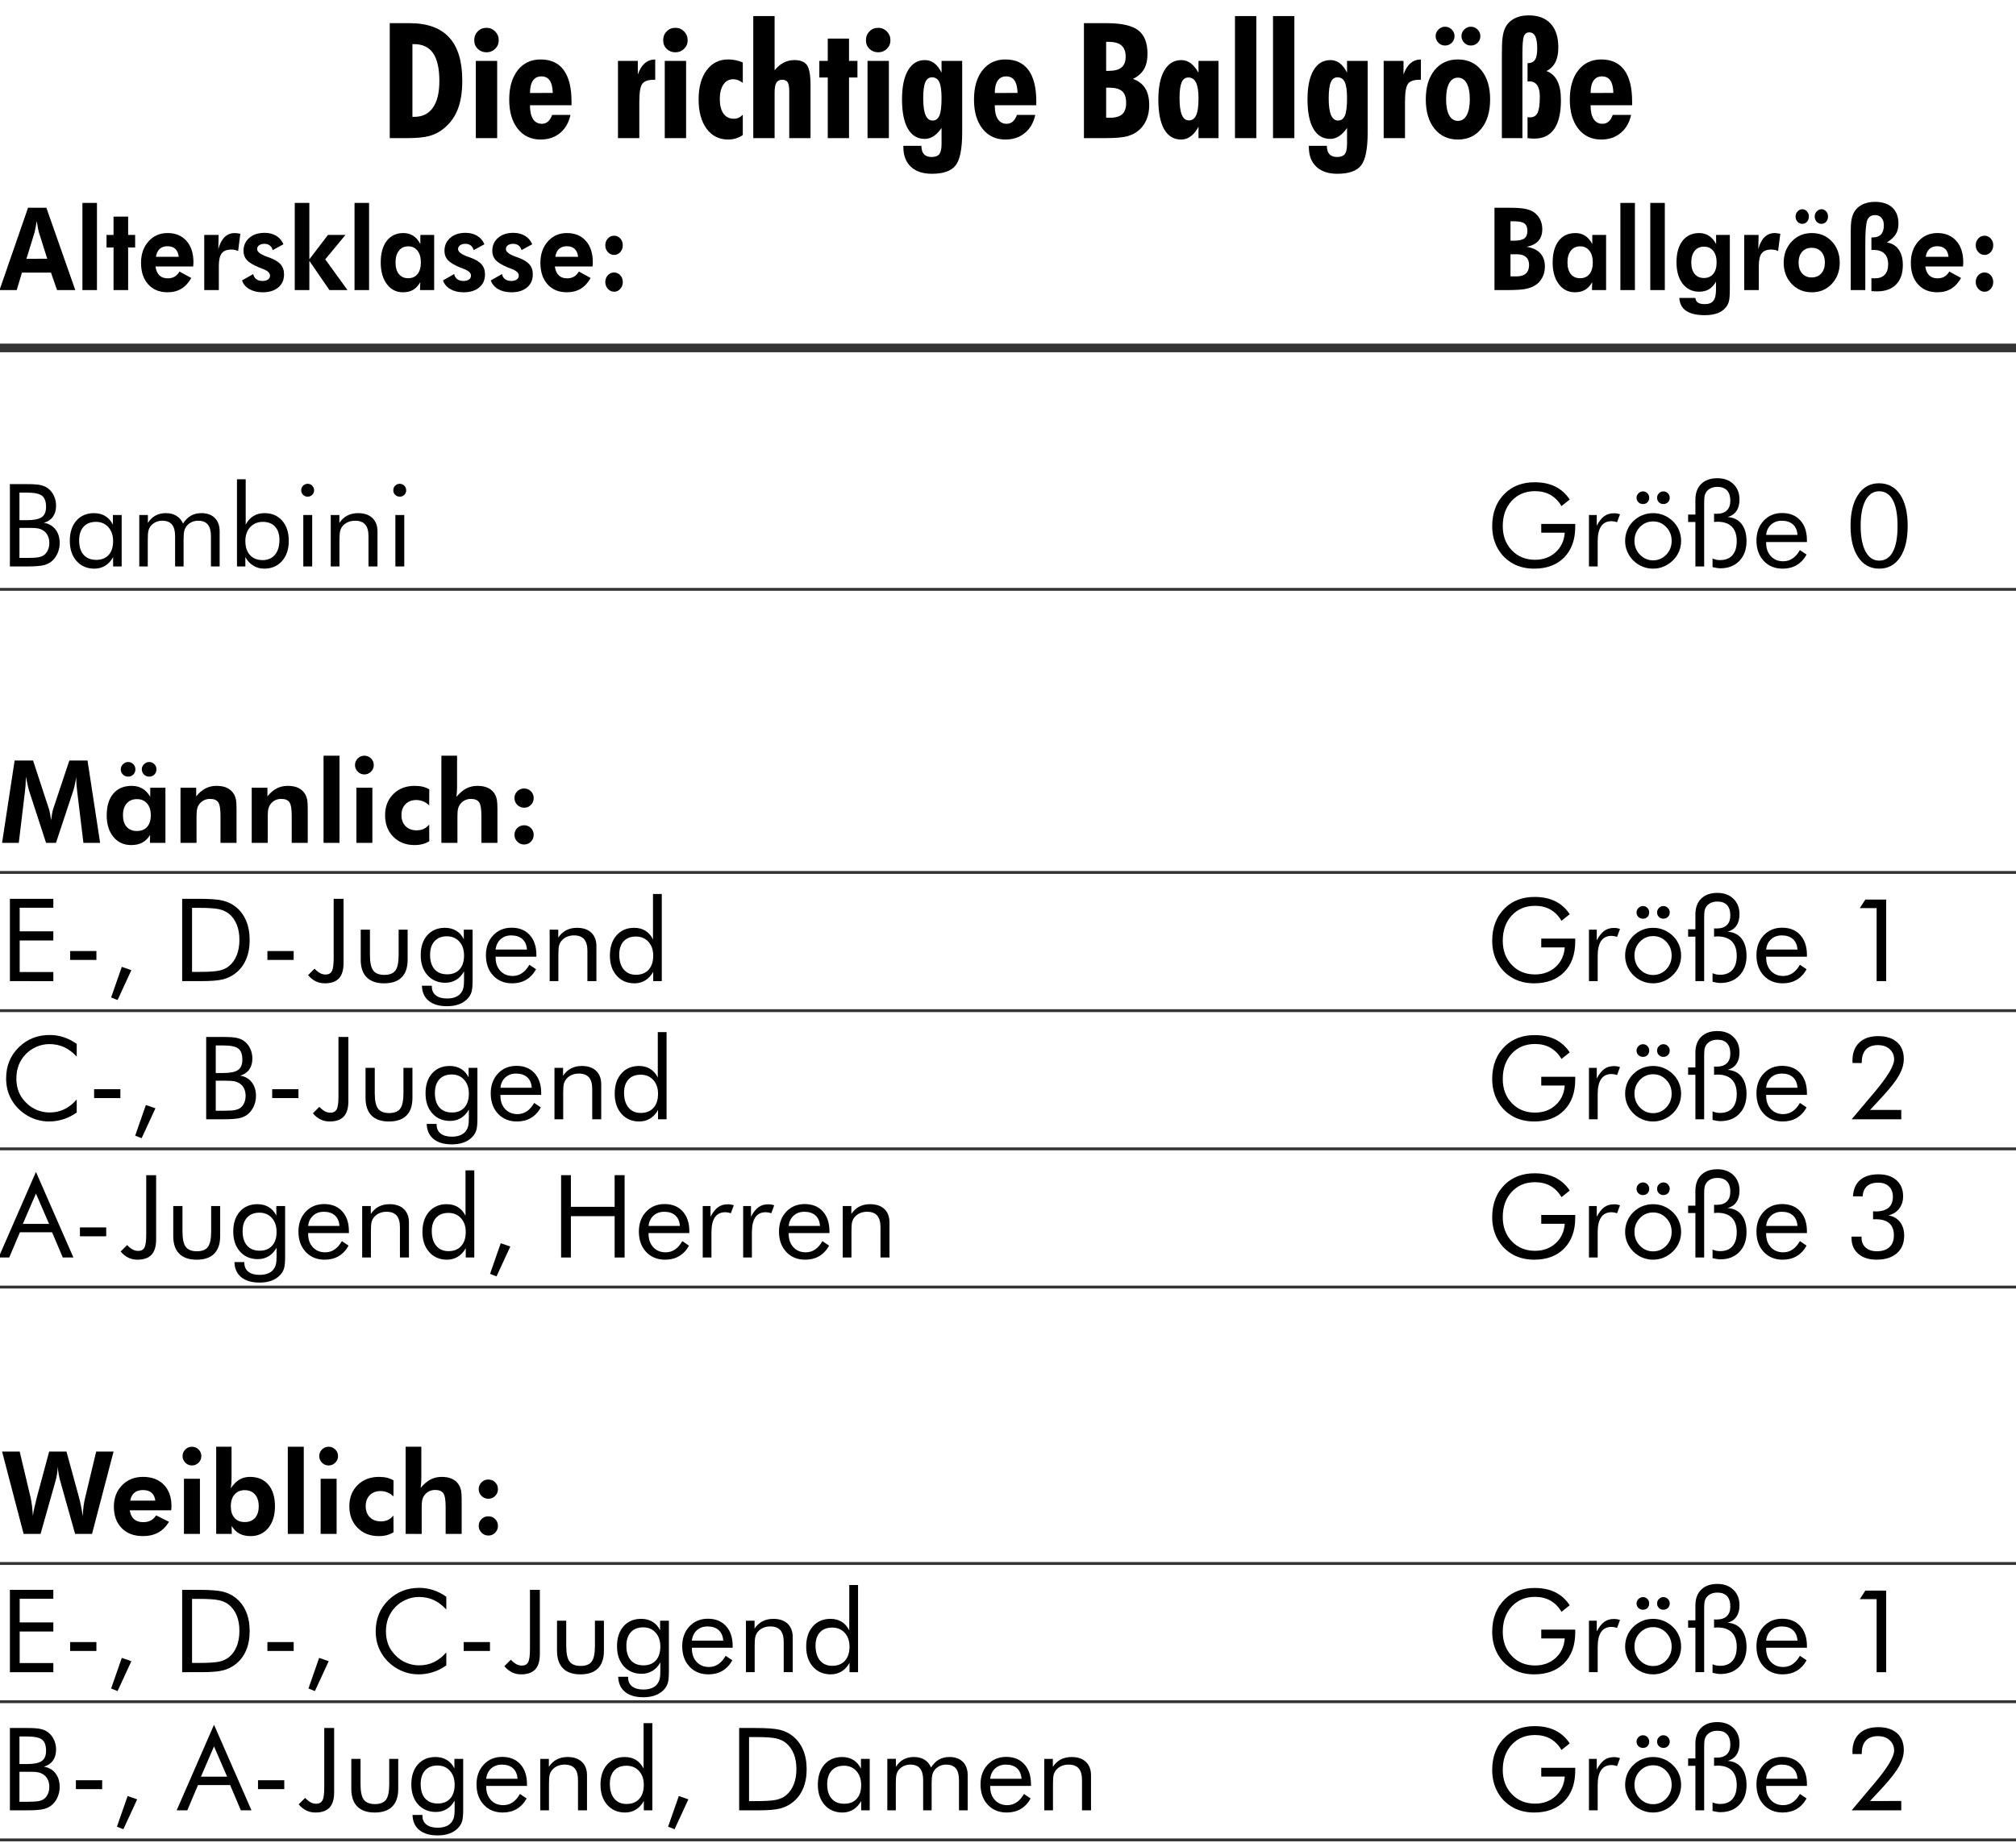 <?xml version="1.0" encoding="utf-8"?>
<!-- Generator: Adobe Illustrator 15.0.0, SVG Export Plug-In . SVG Version: 6.00 Build 0)  -->
<!DOCTYPE svg PUBLIC "-//W3C//DTD SVG 1.1//EN" "http://www.w3.org/Graphics/SVG/1.1/DTD/svg11.dtd">
<svg version="1.1" id="Ebene_1" xmlns="http://www.w3.org/2000/svg" xmlns:xlink="http://www.w3.org/1999/xlink" x="0px" y="0px"
	 width="350px" height="320px" viewBox="0 0 350 320" enable-background="new 0 0 350 320" xml:space="preserve">
<g>
	<g>
		<path d="M67.666,23.983V4.022h3.418c3.081,0,5.38,0.825,6.897,2.475c1.518,1.65,2.276,4.156,2.276,7.52
			c0,2.023-0.278,3.719-0.834,5.086c-0.556,1.367-1.427,2.498-2.611,3.391c-0.702,0.538-1.497,0.921-2.386,1.148
			c-0.889,0.228-2.145,0.342-3.767,0.342H67.666z M71.603,20.292h0.314c1.413,0,2.493-0.531,3.24-1.593
			c0.747-1.062,1.121-2.604,1.121-4.628c0-2.169-0.362-3.78-1.087-4.833s-1.834-1.579-3.329-1.579h-0.26V20.292z"/>
		<path d="M82.335,6.989c0-0.61,0.203-1.123,0.608-1.538c0.405-0.415,0.914-0.622,1.524-0.622c0.583,0,1.082,0.21,1.497,0.629
			c0.415,0.419,0.622,0.93,0.622,1.531c0,0.583-0.205,1.078-0.615,1.483c-0.41,0.406-0.912,0.608-1.504,0.608
			c-0.611,0-1.119-0.198-1.524-0.595C82.538,8.09,82.335,7.591,82.335,6.989z M82.609,23.983V10.571h3.705v13.412H82.609z"/>
		<path d="M92.015,18.269v0.109c0,1.003,0.178,1.773,0.533,2.311c0.355,0.538,0.861,0.807,1.518,0.807
			c0.419,0,0.777-0.127,1.073-0.383c0.296-0.255,0.535-0.643,0.718-1.162h3.186c-0.292,1.34-0.896,2.388-1.812,3.145
			c-0.916,0.757-2.04,1.135-3.37,1.135c-1.668,0-2.994-0.624-3.979-1.873c-0.984-1.249-1.477-2.935-1.477-5.059
			c0-2.151,0.492-3.851,1.477-5.1c0.984-1.249,2.311-1.873,3.979-1.873c1.768,0,3.104,0.615,4.006,1.846s1.354,3.049,1.354,5.455
			v0.643H92.015z M95.966,16.136c-0.027-0.975-0.203-1.697-0.526-2.167c-0.324-0.469-0.809-0.704-1.456-0.704
			c-0.638,0-1.126,0.246-1.463,0.738c-0.337,0.492-0.506,1.208-0.506,2.146L95.966,16.136z"/>
		<path d="M107.287,23.983V10.571h3.445v2.379c0.301-0.875,0.702-1.529,1.203-1.962c0.501-0.433,1.107-0.654,1.818-0.663v3.527
			h-0.246c-0.976,0-1.639,0.23-1.989,0.69c-0.351,0.46-0.526,1.506-0.526,3.138v6.303H107.287z"/>
		<path d="M115.134,6.989c0-0.61,0.203-1.123,0.608-1.538c0.405-0.415,0.914-0.622,1.524-0.622c0.583,0,1.082,0.21,1.497,0.629
			c0.415,0.419,0.622,0.93,0.622,1.531c0,0.583-0.205,1.078-0.615,1.483c-0.41,0.406-0.912,0.608-1.504,0.608
			c-0.611,0-1.119-0.198-1.524-0.595C115.337,8.09,115.134,7.591,115.134,6.989z M115.408,23.983V10.571h3.705v13.412H115.408z"/>
		<path d="M128.957,14.386c-0.292-0.219-0.574-0.378-0.848-0.479c-0.273-0.1-0.547-0.15-0.82-0.15c-0.711,0-1.276,0.308-1.695,0.923
			c-0.419,0.615-0.629,1.447-0.629,2.495c0,1.103,0.212,1.953,0.636,2.55c0.424,0.597,1.023,0.896,1.798,0.896
			c0.292,0,0.565-0.057,0.82-0.171c0.255-0.114,0.501-0.289,0.738-0.526v3.527c-0.383,0.265-0.786,0.46-1.21,0.588
			s-0.868,0.191-1.333,0.191c-1.568,0-2.814-0.624-3.739-1.873c-0.925-1.249-1.388-2.948-1.388-5.1c0-2.124,0.465-3.81,1.395-5.059
			c0.93-1.249,2.174-1.873,3.732-1.873c0.446,0,0.879,0.043,1.299,0.13c0.419,0.087,0.834,0.217,1.244,0.39V14.386z"/>
		<path d="M137.023,23.983v-8.121c0-0.766-0.091-1.292-0.273-1.579c-0.183-0.287-0.492-0.431-0.93-0.431
			c-0.474,0-0.816,0.169-1.025,0.506c-0.21,0.337-0.314,0.894-0.314,1.668v7.957h-3.705V2.792h3.705v9.406
			c0.501-0.602,1.032-1.046,1.593-1.333s1.173-0.431,1.839-0.431c1.048,0,1.777,0.292,2.188,0.875
			c0.41,0.583,0.615,1.755,0.615,3.514v9.16H137.023z"/>
		<path d="M143.708,23.983V13.456h-1.463v-2.885h1.463V6.702h3.691v3.869h1.463v2.885H147.4v10.527H143.708z"/>
		<path d="M150.339,6.989c0-0.61,0.203-1.123,0.608-1.538c0.405-0.415,0.914-0.622,1.524-0.622c0.583,0,1.082,0.21,1.497,0.629
			c0.415,0.419,0.622,0.93,0.622,1.531c0,0.583-0.205,1.078-0.615,1.483c-0.41,0.406-0.912,0.608-1.504,0.608
			c-0.611,0-1.119-0.198-1.524-0.595C150.542,8.09,150.339,7.591,150.339,6.989z M150.613,23.983V10.571h3.705v13.412H150.613z"/>
		<path d="M163.464,10.571h3.582v12.4c0,2.871-0.381,4.79-1.142,5.756c-0.761,0.966-2.135,1.449-4.122,1.449
			c-1.568,0-2.785-0.408-3.65-1.224c-0.866-0.816-1.299-1.958-1.299-3.425v-0.205h3.131c0,0.647,0.148,1.132,0.444,1.456
			c0.296,0.323,0.736,0.485,1.319,0.485c0.638,0,1.087-0.167,1.347-0.499c0.26-0.333,0.39-0.923,0.39-1.771V22.22
			c-0.429,0.629-0.887,1.103-1.374,1.422c-0.488,0.319-1,0.479-1.538,0.479c-1.276,0-2.254-0.588-2.933-1.764
			c-0.679-1.176-1.019-2.875-1.019-5.1c0-2.178,0.346-3.86,1.039-5.045c0.692-1.185,1.672-1.777,2.939-1.777
			c0.602,0,1.142,0.18,1.62,0.54c0.479,0.36,0.9,0.909,1.265,1.647V10.571z M163.464,17.065c0-1.303-0.128-2.235-0.383-2.796
			c-0.255-0.561-0.679-0.841-1.271-0.841c-0.538,0-0.928,0.287-1.169,0.861c-0.242,0.574-0.362,1.509-0.362,2.803
			c0,1.285,0.134,2.247,0.403,2.885c0.269,0.638,0.677,0.957,1.224,0.957c0.556,0,0.955-0.294,1.196-0.882
			C163.343,19.465,163.464,18.469,163.464,17.065z"/>
		<path d="M172.707,18.269v0.109c0,1.003,0.178,1.773,0.533,2.311c0.355,0.538,0.861,0.807,1.518,0.807
			c0.419,0,0.777-0.127,1.073-0.383c0.296-0.255,0.535-0.643,0.718-1.162h3.186c-0.293,1.34-0.896,2.388-1.813,3.145
			c-0.916,0.757-2.039,1.135-3.37,1.135c-1.668,0-2.994-0.624-3.979-1.873c-0.984-1.249-1.477-2.935-1.477-5.059
			c0-2.151,0.492-3.851,1.477-5.1c0.984-1.249,2.311-1.873,3.979-1.873c1.768,0,3.104,0.615,4.006,1.846s1.354,3.049,1.354,5.455
			v0.643H172.707z M176.658,16.136c-0.027-0.975-0.203-1.697-0.527-2.167c-0.323-0.469-0.808-0.704-1.456-0.704
			c-0.638,0-1.126,0.246-1.463,0.738c-0.337,0.492-0.506,1.208-0.506,2.146L176.658,16.136z"/>
		<path d="M188.184,23.983V4.022h3.883c2.605,0,4.449,0.408,5.529,1.224c1.08,0.816,1.621,2.181,1.621,4.095
			c0,1.085-0.205,1.978-0.615,2.68c-0.41,0.702-1.049,1.263-1.914,1.682c0.965,0.347,1.68,0.891,2.139,1.634
			c0.461,0.743,0.691,1.721,0.691,2.933c0,0.902-0.15,1.721-0.451,2.454c-0.301,0.734-0.738,1.356-1.313,1.866
			c-0.574,0.501-1.266,0.859-2.072,1.073c-0.807,0.214-2.076,0.321-3.807,0.321H188.184z M192.039,12.308h0.424
			c1.02,0,1.77-0.2,2.248-0.602c0.479-0.401,0.719-1.021,0.719-1.859c0-0.884-0.244-1.536-0.732-1.955
			c-0.486-0.419-1.242-0.629-2.262-0.629h-0.396V12.308z M192.039,20.429c0.063,0,0.156,0.005,0.279,0.014
			c0.123,0.009,0.217,0.014,0.281,0.014c1.02,0,1.762-0.205,2.221-0.615c0.461-0.41,0.691-1.062,0.691-1.955
			c0-0.957-0.232-1.641-0.697-2.051s-1.23-0.615-2.297-0.615h-0.479V20.429z"/>
		<path d="M211.549,23.983h-3.473v-1.982c-0.393,0.738-0.842,1.294-1.348,1.668s-1.064,0.561-1.674,0.561
			c-1.277,0-2.254-0.592-2.934-1.777c-0.678-1.185-1.018-2.903-1.018-5.154c0-2.188,0.348-3.878,1.045-5.072
			c0.697-1.194,1.676-1.791,2.934-1.791c0.592,0,1.133,0.178,1.619,0.533c0.488,0.355,0.945,0.907,1.375,1.654v-2.051h3.473V23.983z
			 M208.076,17.065c0-1.221-0.145-2.128-0.432-2.721c-0.287-0.592-0.73-0.889-1.332-0.889c-0.539,0-0.928,0.285-1.17,0.854
			c-0.24,0.57-0.361,1.497-0.361,2.782c0,1.276,0.135,2.231,0.402,2.864c0.27,0.634,0.678,0.95,1.225,0.95
			c0.582,0,1.006-0.305,1.271-0.916C207.943,19.381,208.076,18.405,208.076,17.065z"/>
		<path d="M214.406,23.983V2.792h3.705v21.191H214.406z"/>
		<path d="M221.01,23.983V2.792h3.705v21.191H221.01z"/>
		<path d="M233.861,10.571h3.582v12.4c0,2.871-0.381,4.79-1.143,5.756c-0.76,0.966-2.135,1.449-4.121,1.449
			c-1.568,0-2.785-0.408-3.65-1.224c-0.867-0.816-1.299-1.958-1.299-3.425v-0.205h3.131c0,0.647,0.148,1.132,0.443,1.456
			c0.297,0.323,0.736,0.485,1.32,0.485c0.637,0,1.086-0.167,1.346-0.499c0.26-0.333,0.391-0.923,0.391-1.771V22.22
			c-0.43,0.629-0.887,1.103-1.375,1.422c-0.486,0.319-1,0.479-1.537,0.479c-1.277,0-2.254-0.588-2.934-1.764
			c-0.678-1.176-1.018-2.875-1.018-5.1c0-2.178,0.346-3.86,1.039-5.045c0.691-1.185,1.672-1.777,2.939-1.777
			c0.602,0,1.141,0.18,1.619,0.54c0.479,0.36,0.9,0.909,1.266,1.647V10.571z M233.861,17.065c0-1.303-0.129-2.235-0.383-2.796
			c-0.256-0.561-0.68-0.841-1.271-0.841c-0.539,0-0.928,0.287-1.17,0.861c-0.24,0.574-0.361,1.509-0.361,2.803
			c0,1.285,0.135,2.247,0.402,2.885c0.27,0.638,0.678,0.957,1.225,0.957c0.555,0,0.955-0.294,1.195-0.882
			C233.74,19.465,233.861,18.469,233.861,17.065z"/>
		<path d="M240.219,23.983V10.571h3.445v2.379c0.301-0.875,0.701-1.529,1.203-1.962c0.5-0.433,1.107-0.654,1.818-0.663v3.527h-0.246
			c-0.977,0-1.639,0.23-1.99,0.69c-0.35,0.46-0.525,1.506-0.525,3.138v6.303H240.219z"/>
		<path d="M258.703,17.257c0,2.133-0.508,3.828-1.525,5.086c-1.016,1.258-2.371,1.887-4.066,1.887c-1.705,0-3.061-0.626-4.068-1.88
			c-1.006-1.253-1.51-2.951-1.51-5.093c0-2.124,0.504-3.81,1.51-5.059c1.008-1.249,2.363-1.873,4.068-1.873
			c1.703,0,3.063,0.627,4.074,1.88C258.197,13.458,258.703,15.143,258.703,17.257z M249.242,6.265c0-0.438,0.164-0.818,0.492-1.142
			c0.328-0.323,0.705-0.485,1.135-0.485c0.445,0,0.834,0.162,1.162,0.485c0.328,0.324,0.492,0.704,0.492,1.142
			c0,0.456-0.16,0.843-0.479,1.162c-0.32,0.319-0.711,0.479-1.176,0.479c-0.447,0-0.83-0.162-1.148-0.485
			C249.4,7.097,249.242,6.711,249.242,6.265z M253.111,20.989c0.656,0,1.164-0.326,1.523-0.978c0.361-0.651,0.541-1.579,0.541-2.782
			c0-1.194-0.18-2.117-0.541-2.769c-0.359-0.651-0.867-0.978-1.523-0.978s-1.162,0.324-1.518,0.971
			c-0.355,0.647-0.533,1.572-0.533,2.775c0,1.212,0.178,2.142,0.533,2.789C251.949,20.666,252.455,20.989,253.111,20.989z
			 M253.727,6.265c0-0.438,0.162-0.818,0.484-1.142c0.324-0.323,0.705-0.485,1.143-0.485c0.445,0,0.834,0.162,1.162,0.485
			c0.328,0.324,0.492,0.704,0.492,1.142c0,0.456-0.16,0.843-0.479,1.162c-0.32,0.319-0.711,0.479-1.176,0.479
			c-0.447,0-0.83-0.162-1.148-0.485C253.885,7.097,253.727,6.711,253.727,6.265z"/>
		<path d="M260.74,23.983V9.56c0-1.367,0.039-2.36,0.115-2.98c0.078-0.62,0.207-1.148,0.391-1.586
			c0.318-0.738,0.838-1.31,1.559-1.716c0.719-0.405,1.58-0.608,2.584-0.608c1.668,0,2.943,0.481,3.828,1.442
			c0.883,0.962,1.326,2.34,1.326,4.136c0,1.03-0.172,1.882-0.514,2.557c-0.342,0.675-0.859,1.185-1.551,1.531
			c0.848,0.31,1.479,0.884,1.893,1.723c0.416,0.839,0.623,1.955,0.623,3.35c0,2.206-0.389,3.867-1.162,4.983
			c-0.775,1.117-1.928,1.675-3.459,1.675c-0.156,0-0.334-0.006-0.533-0.018c-0.201-0.012-0.416-0.033-0.643-0.064v-3.637
			c0.063,0.009,0.125,0.016,0.184,0.021c0.061,0.005,0.148,0.007,0.268,0.007c0.609,0,1.043-0.267,1.299-0.8
			c0.254-0.533,0.383-1.47,0.383-2.81c0-0.875-0.156-1.533-0.465-1.976c-0.311-0.442-0.771-0.663-1.381-0.663
			c-0.027,0-0.074,0.005-0.137,0.014c-0.064,0.009-0.115,0.014-0.15,0.014v-3.186c0.602,0,1.031-0.193,1.291-0.581
			c0.26-0.387,0.391-1.037,0.391-1.948c0-0.966-0.111-1.677-0.336-2.133c-0.223-0.456-0.566-0.684-1.031-0.684
			s-0.781,0.221-0.951,0.663c-0.168,0.442-0.252,1.434-0.252,2.974v2.119v12.605H260.74z"/>
		<path d="M276.148,18.269v0.109c0,1.003,0.178,1.773,0.533,2.311c0.355,0.538,0.861,0.807,1.518,0.807
			c0.418,0,0.777-0.127,1.072-0.383c0.297-0.255,0.535-0.643,0.719-1.162h3.186c-0.293,1.34-0.896,2.388-1.813,3.145
			c-0.916,0.757-2.039,1.135-3.369,1.135c-1.668,0-2.994-0.624-3.979-1.873c-0.984-1.249-1.477-2.935-1.477-5.059
			c0-2.151,0.492-3.851,1.477-5.1c0.984-1.249,2.311-1.873,3.979-1.873c1.768,0,3.104,0.615,4.006,1.846s1.354,3.049,1.354,5.455
			v0.643H276.148z M280.1,16.136c-0.027-0.975-0.203-1.697-0.527-2.167c-0.322-0.469-0.809-0.704-1.455-0.704
			c-0.639,0-1.127,0.246-1.463,0.738c-0.338,0.492-0.506,1.208-0.506,2.146L280.1,16.136z"/>
	</g>
	<g>
		<defs>
			<rect id="SVGID_1_" y="1.295" width="350" height="320"/>
		</defs>
		<clipPath id="SVGID_2_">
			<use xlink:href="#SVGID_1_"  overflow="visible"/>
		</clipPath>
		<g clip-path="url(#SVGID_2_)">
			<path d="M-0.082,50.374l4.95-14.297H8.05l5.021,14.297H9.907L8.85,47.337H3.811l-0.907,3.037H-0.082z M8.201,44.935l-1.457-4.619
				c-0.042-0.137-0.095-0.371-0.16-0.703c-0.065-0.332-0.133-0.739-0.205-1.221c-0.077,0.462-0.151,0.877-0.222,1.245
				c-0.071,0.368-0.124,0.614-0.16,0.737l-1.404,4.561H8.201z"/>
		</g>
	</g>
	<g>
		<path d="M14.309,50.374V35.237h2.524v15.137H14.309z"/>
		<path d="M19.712,50.374v-7.402h-1.218v-2.178h1.218V37.61h2.533v3.184h1.217v2.178h-1.217v7.402H19.712z"/>
		<path d="M33.54,46.272H26.99c0.101,0.69,0.329,1.206,0.684,1.548s0.838,0.513,1.449,0.513c0.462,0,0.86-0.098,1.195-0.293
			c0.334-0.195,0.615-0.492,0.84-0.889l2.044,1.123c-0.474,0.84-1.049,1.463-1.724,1.87s-1.478,0.61-2.408,0.61
			c-1.41,0-2.527-0.462-3.351-1.387c-0.823-0.924-1.235-2.168-1.235-3.73c0-1.504,0.431-2.741,1.293-3.711
			c0.862-0.97,1.965-1.455,3.31-1.455c1.386,0,2.482,0.454,3.288,1.362s1.208,2.147,1.208,3.716c0,0.084-0.003,0.177-0.009,0.278
			S33.558,46.077,33.54,46.272z M31.034,44.593c-0.071-0.605-0.271-1.063-0.6-1.372c-0.329-0.309-0.777-0.464-1.346-0.464
			s-1.023,0.155-1.364,0.464c-0.34,0.309-0.558,0.767-0.653,1.372H31.034z"/>
		<path d="M37.903,43.255c0.254-0.931,0.621-1.627,1.097-2.09c0.477-0.462,1.068-0.693,1.773-0.693c0.16,0,0.424,0.033,0.791,0.098
			c0.071,0.013,0.125,0.023,0.16,0.029l-0.382,2.988c-0.189-0.084-0.381-0.148-0.573-0.19s-0.396-0.063-0.608-0.063
			c-0.771,0-1.324,0.216-1.662,0.649c-0.337,0.433-0.506,1.157-0.506,2.173v4.219h-2.533v-9.58h2.497L37.903,43.255z"/>
		<path d="M42.018,48.694l1.946-1.104c0.065,0.371,0.24,0.664,0.524,0.879c0.285,0.215,0.637,0.322,1.058,0.322
			c0.415,0,0.741-0.083,0.978-0.249s0.355-0.396,0.355-0.688c0-0.462-0.421-0.85-1.262-1.162c-0.261-0.098-0.468-0.179-0.622-0.244
			c-1.025-0.423-1.735-0.85-2.128-1.279c-0.394-0.43-0.591-0.96-0.591-1.592c0-0.938,0.335-1.696,1.004-2.275
			s1.552-0.869,2.648-0.869c0.782,0,1.458,0.172,2.03,0.518s0.988,0.833,1.249,1.465l-1.857,1.016
			c-0.101-0.358-0.276-0.63-0.524-0.815c-0.249-0.186-0.56-0.278-0.933-0.278c-0.374,0-0.675,0.084-0.907,0.254
			c-0.231,0.169-0.346,0.391-0.346,0.664c0,0.475,0.574,0.918,1.724,1.328c0.136,0.045,0.24,0.082,0.311,0.107
			c0.954,0.345,1.632,0.747,2.035,1.206s0.604,1.043,0.604,1.753c0,0.951-0.335,1.706-1.004,2.266s-1.573,0.84-2.71,0.84
			c-0.9,0-1.669-0.184-2.306-0.552S42.231,49.333,42.018,48.694z"/>
		<path d="M51.171,35.237h2.533v9.795l3.235-4.238h3.039l-3.51,4.238l3.857,5.342h-3.128l-3.492-5.078v5.078h-2.533V35.237z"/>
		<path d="M61.551,50.374V35.237h2.524v15.137H61.551z"/>
		<path d="M75.378,50.374h-2.453l0.036-1.377c-0.344,0.605-0.757,1.05-1.24,1.333s-1.071,0.425-1.764,0.425
			c-1.155,0-2.087-0.472-2.795-1.416s-1.062-2.191-1.062-3.74c0-1.615,0.348-2.873,1.044-3.774s1.663-1.353,2.901-1.353
			c0.646,0,1.213,0.16,1.702,0.479s0.899,0.794,1.23,1.426v-1.582h2.399V50.374z M73.068,45.569c0-0.859-0.197-1.54-0.591-2.041
			s-0.926-0.752-1.595-0.752c-0.687,0-1.228,0.249-1.622,0.747c-0.394,0.498-0.591,1.18-0.591,2.046s0.194,1.54,0.582,2.021
			c0.388,0.482,0.926,0.723,1.613,0.723c0.699,0,1.241-0.241,1.626-0.723C72.875,47.109,73.068,46.435,73.068,45.569z"/>
		<path d="M76.907,48.694l1.946-1.104c0.065,0.371,0.24,0.664,0.524,0.879c0.285,0.215,0.637,0.322,1.058,0.322
			c0.415,0,0.741-0.083,0.978-0.249s0.355-0.396,0.355-0.688c0-0.462-0.421-0.85-1.262-1.162c-0.261-0.098-0.468-0.179-0.622-0.244
			c-1.025-0.423-1.735-0.85-2.128-1.279c-0.394-0.43-0.591-0.96-0.591-1.592c0-0.938,0.335-1.696,1.004-2.275
			s1.552-0.869,2.648-0.869c0.782,0,1.458,0.172,2.03,0.518s0.988,0.833,1.249,1.465l-1.857,1.016
			c-0.101-0.358-0.276-0.63-0.524-0.815c-0.249-0.186-0.56-0.278-0.933-0.278c-0.374,0-0.675,0.084-0.907,0.254
			c-0.231,0.169-0.346,0.391-0.346,0.664c0,0.475,0.574,0.918,1.724,1.328c0.136,0.045,0.24,0.082,0.311,0.107
			c0.954,0.345,1.632,0.747,2.035,1.206s0.604,1.043,0.604,1.753c0,0.951-0.335,1.706-1.004,2.266s-1.573,0.84-2.71,0.84
			c-0.9,0-1.669-0.184-2.306-0.552S77.12,49.333,76.907,48.694z"/>
		<path d="M85.208,48.694l1.946-1.104c0.065,0.371,0.24,0.664,0.524,0.879c0.285,0.215,0.637,0.322,1.058,0.322
			c0.415,0,0.741-0.083,0.978-0.249s0.355-0.396,0.355-0.688c0-0.462-0.421-0.85-1.262-1.162c-0.261-0.098-0.468-0.179-0.622-0.244
			c-1.025-0.423-1.735-0.85-2.128-1.279c-0.394-0.43-0.591-0.96-0.591-1.592c0-0.938,0.335-1.696,1.004-2.275
			s1.552-0.869,2.648-0.869c0.782,0,1.458,0.172,2.03,0.518s0.988,0.833,1.249,1.465l-1.857,1.016
			c-0.101-0.358-0.276-0.63-0.524-0.815c-0.249-0.186-0.56-0.278-0.933-0.278c-0.374,0-0.675,0.084-0.907,0.254
			c-0.231,0.169-0.346,0.391-0.346,0.664c0,0.475,0.574,0.918,1.724,1.328c0.136,0.045,0.24,0.082,0.311,0.107
			c0.954,0.345,1.632,0.747,2.035,1.206s0.604,1.043,0.604,1.753c0,0.951-0.335,1.706-1.004,2.266s-1.573,0.84-2.71,0.84
			c-0.9,0-1.669-0.184-2.306-0.552S85.42,49.333,85.208,48.694z"/>
		<path d="M102.874,46.272h-6.549c0.101,0.69,0.329,1.206,0.684,1.548s0.838,0.513,1.449,0.513c0.462,0,0.86-0.098,1.195-0.293
			c0.334-0.195,0.615-0.492,0.84-0.889l2.044,1.123c-0.474,0.84-1.049,1.463-1.724,1.87s-1.478,0.61-2.408,0.61
			c-1.41,0-2.527-0.462-3.351-1.387c-0.823-0.924-1.235-2.168-1.235-3.73c0-1.504,0.431-2.741,1.293-3.711
			c0.862-0.97,1.965-1.455,3.31-1.455c1.386,0,2.482,0.454,3.288,1.362s1.208,2.147,1.208,3.716c0,0.084-0.003,0.177-0.009,0.278
			S102.892,46.077,102.874,46.272z M100.368,44.593c-0.071-0.605-0.271-1.063-0.6-1.372c-0.329-0.309-0.777-0.464-1.346-0.464
			s-1.023,0.155-1.364,0.464c-0.34,0.309-0.558,0.767-0.653,1.372H100.368z"/>
		<path d="M105.086,42.591c0-0.462,0.148-0.854,0.444-1.177c0.296-0.322,0.658-0.483,1.084-0.483c0.42,0,0.777,0.161,1.071,0.483
			c0.293,0.322,0.44,0.714,0.44,1.177c0,0.469-0.147,0.866-0.44,1.191c-0.293,0.326-0.65,0.488-1.071,0.488
			c-0.421,0-0.781-0.165-1.08-0.493C105.236,43.449,105.086,43.053,105.086,42.591z M105.086,48.978
			c0-0.469,0.148-0.863,0.444-1.182c0.296-0.319,0.658-0.479,1.084-0.479c0.42,0,0.777,0.16,1.071,0.479
			c0.293,0.319,0.44,0.713,0.44,1.182c0,0.462-0.147,0.858-0.44,1.187c-0.293,0.329-0.65,0.493-1.071,0.493
			c-0.421,0-0.781-0.166-1.08-0.498C105.236,49.827,105.086,49.433,105.086,48.978z"/>
	</g>
	<g>
		<path d="M259.457,50.374V36.077h2.436c1.262,0,2.184,0.054,2.768,0.161s1.088,0.285,1.516,0.532
			c0.504,0.319,0.893,0.739,1.168,1.26s0.414,1.11,0.414,1.768c0,0.846-0.229,1.525-0.686,2.036
			c-0.455,0.511-1.137,0.851-2.043,1.021c1.049,0.169,1.84,0.543,2.377,1.123c0.535,0.58,0.805,1.351,0.805,2.314
			c0,0.703-0.154,1.346-0.463,1.929s-0.732,1.034-1.271,1.353c-0.479,0.287-1.041,0.492-1.688,0.615s-1.715,0.186-3.209,0.186
			h-0.283H259.457z M262.238,41.79h0.623c0.84,0,1.436-0.13,1.785-0.391s0.525-0.697,0.525-1.309c0-0.599-0.168-1.025-0.502-1.279
			c-0.336-0.254-0.92-0.381-1.756-0.381h-0.676V41.79z M262.238,47.991h1.094c0.699,0,1.229-0.167,1.59-0.503
			s0.543-0.825,0.543-1.47c0-0.605-0.18-1.068-0.539-1.387c-0.357-0.319-0.877-0.479-1.559-0.479h-1.129V47.991z"/>
		<path d="M278.838,50.374h-2.451l0.035-1.377c-0.344,0.605-0.758,1.05-1.24,1.333s-1.07,0.425-1.764,0.425
			c-1.156,0-2.088-0.472-2.795-1.416c-0.709-0.944-1.063-2.191-1.063-3.74c0-1.615,0.348-2.873,1.045-3.774
			c0.695-0.902,1.662-1.353,2.9-1.353c0.646,0,1.213,0.16,1.703,0.479c0.488,0.319,0.898,0.794,1.23,1.426v-1.582h2.398V50.374z
			 M276.527,45.569c0-0.859-0.197-1.54-0.59-2.041c-0.395-0.501-0.926-0.752-1.596-0.752c-0.688,0-1.229,0.249-1.621,0.747
			c-0.395,0.498-0.592,1.18-0.592,2.046s0.193,1.54,0.582,2.021s0.926,0.723,1.613,0.723c0.699,0,1.24-0.241,1.627-0.723
			C276.336,47.109,276.527,46.435,276.527,45.569z"/>
		<path d="M281.318,50.374V35.237h2.523v15.137H281.318z"/>
		<path d="M286.508,50.374V35.237h2.523v15.137H286.508z"/>
		<path d="M300.318,50.218c0,1.009-0.055,1.719-0.164,2.129c-0.111,0.41-0.299,0.765-0.564,1.064
			c-0.381,0.449-0.865,0.781-1.459,0.996c-0.592,0.215-1.311,0.322-2.158,0.322c-1.416,0-2.492-0.248-3.227-0.742
			s-1.135-1.247-1.199-2.256h2.781c0.041,0.371,0.195,0.645,0.463,0.82c0.266,0.176,0.66,0.264,1.182,0.264
			c0.688,0,1.184-0.195,1.488-0.586s0.457-1.042,0.457-1.953v-1.367c-0.338,0.592-0.744,1.032-1.221,1.318
			c-0.479,0.287-1.043,0.43-1.693,0.43c-1.197,0-2.154-0.46-2.871-1.382s-1.074-2.163-1.074-3.726c0-1.588,0.35-2.832,1.049-3.73
			c0.697-0.898,1.664-1.348,2.896-1.348c0.633,0,1.197,0.161,1.693,0.483c0.494,0.322,0.906,0.796,1.238,1.421v-1.582h2.383V50.218z
			 M298.025,45.569c0-0.846-0.195-1.514-0.586-2.002c-0.393-0.488-0.926-0.732-1.6-0.732c-0.693,0-1.236,0.243-1.627,0.728
			s-0.586,1.154-0.586,2.007s0.191,1.517,0.576,1.992s0.926,0.713,1.617,0.713c0.693,0,1.234-0.238,1.623-0.713
			C297.83,47.086,298.025,46.422,298.025,45.569z"/>
		<path d="M305.258,43.255c0.256-0.931,0.621-1.627,1.098-2.09c0.479-0.462,1.068-0.693,1.773-0.693c0.16,0,0.424,0.033,0.791,0.098
			c0.07,0.013,0.125,0.023,0.16,0.029l-0.383,2.988c-0.189-0.084-0.381-0.148-0.572-0.19c-0.193-0.042-0.396-0.063-0.609-0.063
			c-0.77,0-1.324,0.216-1.662,0.649s-0.506,1.157-0.506,2.173v4.219h-2.533v-9.58h2.498L305.258,43.255z"/>
		<path d="M319.398,45.618c0,1.471-0.459,2.695-1.373,3.672c-0.916,0.977-2.076,1.465-3.48,1.465c-1.416,0-2.582-0.488-3.5-1.465
			s-1.377-2.201-1.377-3.672c0-1.465,0.461-2.689,1.385-3.672c0.926-0.983,2.09-1.475,3.492-1.475c1.41,0,2.572,0.485,3.484,1.455
			S319.398,44.127,319.398,45.618z M311.729,37.591c0-0.332,0.117-0.625,0.352-0.879s0.504-0.381,0.813-0.381
			c0.314,0,0.584,0.124,0.809,0.371s0.338,0.543,0.338,0.889c0,0.371-0.109,0.677-0.328,0.918s-0.492,0.361-0.818,0.361
			c-0.332,0-0.607-0.122-0.83-0.366S311.729,37.956,311.729,37.591z M316.82,45.599c0-0.781-0.207-1.405-0.621-1.87
			c-0.416-0.465-0.973-0.698-1.672-0.698s-1.252,0.231-1.66,0.693c-0.41,0.462-0.613,1.087-0.613,1.875
			c0,0.781,0.203,1.406,0.613,1.875c0.408,0.469,0.961,0.703,1.66,0.703c0.693,0,1.25-0.234,1.668-0.703
			C316.611,47.005,316.82,46.38,316.82,45.599z M315.053,37.591c0-0.332,0.117-0.625,0.352-0.879
			c0.232-0.254,0.504-0.381,0.813-0.381c0.32,0,0.59,0.124,0.813,0.371s0.334,0.543,0.334,0.889c0,0.371-0.109,0.677-0.324,0.918
			c-0.217,0.241-0.49,0.361-0.822,0.361c-0.326,0-0.602-0.122-0.826-0.366C315.164,38.26,315.053,37.956,315.053,37.591z"/>
		<path d="M321.309,50.374V40.276c0-0.82,0.031-1.449,0.092-1.885c0.063-0.436,0.166-0.83,0.307-1.182
			c0.291-0.677,0.766-1.206,1.428-1.587c0.66-0.381,1.447-0.571,2.359-0.571c1.309,0,2.318,0.329,3.029,0.986
			s1.066,1.588,1.066,2.793c0,0.729-0.152,1.343-0.457,1.841s-0.824,0.978-1.561,1.44c0.877,0.124,1.561,0.527,2.049,1.211
			s0.734,1.582,0.734,2.695c0,1.458-0.391,2.586-1.17,3.384s-1.889,1.196-3.328,1.196c-0.148,0-0.301-0.005-0.461-0.015
			s-0.326-0.021-0.498-0.034v-2.236c0.088,0.006,0.18,0.011,0.271,0.015s0.199,0.005,0.324,0.005c0.746,0,1.318-0.208,1.715-0.625
			s0.596-1.016,0.596-1.797c0-0.84-0.221-1.47-0.662-1.89s-1.107-0.63-1.996-0.63l-0.025,0.01c-0.078,0.006-0.152,0.01-0.223,0.01
			v-2.178h0.16c0.676,0,1.178-0.176,1.506-0.527s0.494-0.882,0.494-1.592c0-0.541-0.137-0.968-0.41-1.284
			c-0.271-0.316-0.645-0.474-1.119-0.474c-0.646,0-1.088,0.275-1.328,0.825s-0.361,1.893-0.361,4.028v1.084v7.08H321.309z"/>
		<path d="M340.797,46.272h-6.549c0.1,0.69,0.328,1.206,0.684,1.548s0.838,0.513,1.449,0.513c0.461,0,0.859-0.098,1.195-0.293
			c0.334-0.195,0.613-0.492,0.84-0.889l2.043,1.123c-0.475,0.84-1.049,1.463-1.725,1.87c-0.674,0.407-1.477,0.61-2.408,0.61
			c-1.41,0-2.525-0.462-3.35-1.387s-1.234-2.168-1.234-3.73c0-1.504,0.43-2.741,1.293-3.711c0.861-0.97,1.965-1.455,3.311-1.455
			c1.385,0,2.48,0.454,3.287,1.362s1.209,2.147,1.209,3.716c0,0.084-0.004,0.177-0.01,0.278S340.814,46.077,340.797,46.272z
			 M338.291,44.593c-0.07-0.605-0.271-1.063-0.6-1.372s-0.777-0.464-1.346-0.464c-0.57,0-1.023,0.155-1.365,0.464
			c-0.34,0.309-0.559,0.767-0.652,1.372H338.291z"/>
		<path d="M343.01,42.591c0-0.462,0.148-0.854,0.443-1.177c0.297-0.322,0.658-0.483,1.084-0.483c0.422,0,0.779,0.161,1.072,0.483
			s0.439,0.714,0.439,1.177c0,0.469-0.146,0.866-0.439,1.191s-0.65,0.488-1.072,0.488c-0.42,0-0.779-0.165-1.078-0.493
			C343.158,43.449,343.01,43.053,343.01,42.591z M343.01,48.978c0-0.469,0.148-0.863,0.443-1.182
			c0.297-0.319,0.658-0.479,1.084-0.479c0.422,0,0.779,0.16,1.072,0.479s0.439,0.713,0.439,1.182c0,0.462-0.146,0.858-0.439,1.187
			s-0.65,0.493-1.072,0.493c-0.42,0-0.779-0.166-1.078-0.498C343.158,49.827,343.01,49.433,343.01,48.978z"/>
	</g>
	<g>
		<path d="M1.718,98.366V84.069h2.979c1.048,0,1.821,0.054,2.319,0.161s0.926,0.292,1.284,0.552c0.456,0.338,0.809,0.773,1.06,1.304
			s0.376,1.112,0.376,1.743c0,0.755-0.181,1.387-0.542,1.895s-0.887,0.863-1.577,1.064c0.846,0.13,1.515,0.509,2.007,1.138
			s0.737,1.421,0.737,2.378c0,0.573-0.104,1.12-0.313,1.641s-0.498,0.967-0.869,1.338c-0.404,0.397-0.902,0.677-1.494,0.84
			s-1.588,0.244-2.988,0.244H1.718z M3.378,85.544v4.785h1.318c1.211,0,2.064-0.176,2.559-0.527s0.742-0.944,0.742-1.777
			c0-0.918-0.229-1.561-0.688-1.929s-1.33-0.552-2.612-0.552H3.378z M3.378,91.667v5.215h1.318c0.905,0,1.558-0.036,1.958-0.107
			s0.721-0.195,0.962-0.371c0.293-0.208,0.524-0.498,0.693-0.869s0.254-0.781,0.254-1.23c0-0.521-0.101-0.973-0.303-1.357
			s-0.495-0.684-0.879-0.898c-0.228-0.137-0.492-0.234-0.791-0.293s-0.765-0.088-1.396-0.088H4.697H3.378z"/>
		<path d="M21.123,89.431v8.936h-1.484v-1.621c-0.358,0.651-0.815,1.147-1.372,1.489s-1.18,0.513-1.87,0.513
			c-1.283,0-2.316-0.441-3.101-1.323s-1.177-2.049-1.177-3.501c0-1.471,0.381-2.642,1.143-3.511s1.781-1.304,3.057-1.304
			c0.749,0,1.398,0.167,1.948,0.503s0.995,0.835,1.333,1.499v-1.68H21.123z M19.638,93.981c0-1.009-0.275-1.821-0.825-2.437
			s-1.268-0.923-2.153-0.923c-0.918,0-1.634,0.283-2.148,0.85s-0.771,1.357-0.771,2.373c0,1.081,0.259,1.914,0.776,2.5
			s1.251,0.879,2.202,0.879c0.912,0,1.626-0.285,2.144-0.854S19.638,95.003,19.638,93.981z"/>
		<path d="M36.621,98.366v-5.264c0-0.905-0.182-1.577-0.547-2.017s-0.924-0.659-1.68-0.659c-0.41,0-0.79,0.083-1.138,0.249
			s-0.643,0.402-0.884,0.708c-0.176,0.234-0.303,0.508-0.381,0.82s-0.117,0.827-0.117,1.543v4.619H30.4v-5.264
			c0-0.905-0.182-1.577-0.547-2.017s-0.924-0.659-1.68-0.659c-0.41,0-0.792,0.083-1.147,0.249s-0.653,0.402-0.894,0.708
			c-0.169,0.228-0.292,0.492-0.366,0.791s-0.112,0.824-0.112,1.572v4.619h-1.475v-8.936h1.494v1.377
			c0.371-0.573,0.814-1,1.328-1.279s1.107-0.42,1.777-0.42c0.723,0,1.338,0.155,1.846,0.464s0.892,0.76,1.152,1.353
			c0.384-0.612,0.838-1.068,1.362-1.367s1.131-0.449,1.821-0.449c0.996,0,1.774,0.28,2.334,0.84s0.84,1.338,0.84,2.334v6.084H36.621
			z"/>
		<path d="M41.142,83.229h1.514v7.881c0.345-0.664,0.791-1.164,1.338-1.499s1.188-0.503,1.924-0.503
			c1.283,0,2.306,0.436,3.071,1.309s1.147,2.041,1.147,3.506c0,1.452-0.391,2.619-1.172,3.501s-1.816,1.323-3.105,1.323
			c-0.69,0-1.318-0.174-1.885-0.522s-1.025-0.841-1.377-1.479v1.621h-1.455V83.229z M42.597,93.942c0,1.042,0.267,1.855,0.801,2.441
			s1.266,0.879,2.197,0.879c0.912,0,1.626-0.311,2.144-0.933s0.776-1.483,0.776-2.583c0-0.977-0.254-1.742-0.762-2.295
			s-1.211-0.83-2.109-0.83c-0.912,0-1.647,0.304-2.207,0.913S42.597,92.946,42.597,93.942z"/>
		<path d="M52.294,85.124c0-0.306,0.109-0.568,0.327-0.786s0.483-0.327,0.796-0.327c0.306,0,0.568,0.111,0.786,0.332
			s0.327,0.488,0.327,0.801c0,0.306-0.107,0.566-0.322,0.781s-0.479,0.322-0.791,0.322s-0.578-0.107-0.796-0.322
			S52.294,85.443,52.294,85.124z M52.656,98.366v-8.936h1.543v8.936H52.656z"/>
		<path d="M57.421,98.366v-8.936h1.494v1.377c0.384-0.573,0.846-1,1.387-1.279s1.166-0.42,1.875-0.42c1.055,0,1.878,0.28,2.471,0.84
			s0.889,1.338,0.889,2.334v6.084h-1.563v-5.264c0-0.905-0.19-1.577-0.571-2.017s-0.968-0.659-1.763-0.659
			c-0.456,0-0.871,0.083-1.245,0.249s-0.685,0.402-0.933,0.708c-0.189,0.234-0.324,0.501-0.405,0.801s-0.122,0.82-0.122,1.563v4.619
			H57.421z"/>
		<path d="M68.281,85.124c0-0.306,0.109-0.568,0.327-0.786s0.483-0.327,0.796-0.327c0.306,0,0.568,0.111,0.786,0.332
			s0.327,0.488,0.327,0.801c0,0.306-0.107,0.566-0.322,0.781s-0.479,0.322-0.791,0.322s-0.578-0.107-0.796-0.322
			S68.281,85.443,68.281,85.124z M68.642,98.366v-8.936h1.543v8.936H68.642z"/>
	</g>
	<g>
		<path d="M267.58,90.983h5.898v0.479c0,2.252-0.639,4.03-1.914,5.332c-1.277,1.302-3.018,1.953-5.225,1.953
			c-0.672,0-1.311-0.072-1.92-0.215c-0.607-0.143-1.17-0.352-1.684-0.625c-1.172-0.645-2.078-1.535-2.715-2.671
			c-0.639-1.136-0.957-2.427-0.957-3.872c0-1.191,0.189-2.267,0.57-3.228s0.955-1.805,1.725-2.534
			c0.645-0.612,1.393-1.074,2.246-1.387c0.852-0.313,1.797-0.469,2.832-0.469c1.373,0,2.564,0.249,3.574,0.747
			c1.008,0.498,1.846,1.249,2.51,2.251l-1.426,1.143c-0.516-0.866-1.156-1.515-1.924-1.948c-0.77-0.433-1.66-0.649-2.676-0.649
			c-1.66,0-3.008,0.56-4.043,1.68s-1.553,2.584-1.553,4.395c0,1.706,0.525,3.105,1.576,4.199c1.053,1.094,2.391,1.641,4.02,1.641
			c1.432,0,2.625-0.435,3.578-1.304c0.955-0.869,1.482-2,1.588-3.394h-4.082V90.983z"/>
		<path d="M275.861,98.366v-8.936h1.357v1.855c0.41-0.775,0.846-1.328,1.309-1.66c0.461-0.332,1.025-0.498,1.689-0.498
			c0.182,0,0.357,0.015,0.527,0.044c0.168,0.029,0.338,0.073,0.508,0.132l-0.508,1.377c-0.176-0.059-0.342-0.103-0.498-0.132
			s-0.307-0.044-0.449-0.044c-0.809,0-1.414,0.292-1.816,0.874c-0.404,0.583-0.605,1.46-0.605,2.632v4.355H275.861z"/>
		<path d="M282.141,93.923c0-0.658,0.119-1.278,0.361-1.86c0.24-0.583,0.592-1.102,1.055-1.558c0.461-0.456,0.986-0.802,1.572-1.04
			s1.211-0.356,1.875-0.356c0.65,0,1.268,0.121,1.85,0.361c0.584,0.241,1.111,0.592,1.588,1.055
			c0.461,0.449,0.813,0.965,1.055,1.548c0.24,0.583,0.361,1.2,0.361,1.851s-0.121,1.265-0.361,1.841
			c-0.242,0.576-0.594,1.089-1.055,1.538c-0.477,0.469-1.008,0.827-1.598,1.074c-0.588,0.248-1.203,0.371-1.84,0.371
			c-0.658,0-1.281-0.122-1.871-0.366c-0.588-0.244-1.115-0.594-1.576-1.05c-0.463-0.469-0.814-0.99-1.055-1.563
			C282.26,95.196,282.141,94.581,282.141,93.923z M283.762,93.923c0,0.944,0.314,1.743,0.947,2.397
			c0.631,0.654,1.396,0.981,2.295,0.981c0.891,0,1.65-0.327,2.275-0.981s0.938-1.454,0.938-2.397s-0.313-1.743-0.938-2.397
			s-1.385-0.981-2.275-0.981c-0.906,0-1.672,0.327-2.301,0.981C284.076,92.18,283.762,92.979,283.762,93.923z M284.123,86.423
			c0-0.287,0.111-0.541,0.336-0.762s0.486-0.332,0.787-0.332c0.299,0,0.553,0.107,0.762,0.322c0.207,0.215,0.313,0.472,0.313,0.771
			c0,0.326-0.1,0.591-0.299,0.796c-0.197,0.205-0.457,0.308-0.775,0.308c-0.326,0-0.594-0.104-0.807-0.313
			C284.229,87.005,284.123,86.742,284.123,86.423z M287.688,86.423c0-0.293,0.109-0.548,0.326-0.767
			c0.219-0.218,0.475-0.327,0.768-0.327c0.299,0,0.559,0.107,0.775,0.322c0.219,0.215,0.328,0.472,0.328,0.771
			c0,0.319-0.105,0.583-0.313,0.791c-0.209,0.208-0.473,0.313-0.791,0.313c-0.313,0-0.574-0.104-0.781-0.313
			C287.791,87.005,287.688,86.742,287.688,86.423z"/>
		<path d="M294.338,98.366v-7.725h-1.26v-1.279h1.26v-2.559c0-1.178,0.336-2.1,1.01-2.764s1.609-0.996,2.809-0.996
			c1.152,0,2.08,0.34,2.783,1.021s1.055,1.574,1.055,2.681c0,0.807-0.174,1.468-0.523,1.982c-0.348,0.514-0.861,0.866-1.537,1.055
			c1.047,0.072,1.857,0.474,2.426,1.206c0.57,0.732,0.855,1.73,0.855,2.993c0,1.419-0.414,2.559-1.24,3.418
			c-0.828,0.859-1.928,1.289-3.301,1.289c-0.17,0-0.359-0.016-0.572-0.049c-0.211-0.033-0.473-0.084-0.785-0.156v-1.494
			c0.201,0.091,0.41,0.16,0.625,0.205s0.445,0.068,0.693,0.068c0.924,0,1.635-0.283,2.133-0.85s0.748-1.377,0.748-2.432
			c0-1.107-0.285-1.947-0.855-2.52c-0.568-0.573-1.41-0.859-2.523-0.859c-0.105,0-0.273,0.013-0.508,0.039c-0.02,0-0.037,0-0.049,0
			v-1.436c0.051,0.006,0.109,0.011,0.17,0.015c0.063,0.003,0.152,0.005,0.27,0.005c0.773,0,1.365-0.194,1.771-0.581
			c0.408-0.387,0.611-0.952,0.611-1.694c0-0.781-0.193-1.377-0.576-1.787c-0.385-0.41-0.941-0.615-1.67-0.615
			c-0.463,0-0.867,0.089-1.217,0.269c-0.348,0.179-0.617,0.435-0.805,0.767c-0.098,0.163-0.168,0.37-0.211,0.62
			c-0.041,0.25-0.063,0.653-0.063,1.206v0.898v10.059H294.338z"/>
		<path d="M313.703,94.128h-7.08v0.137c0,0.957,0.273,1.73,0.82,2.319s1.26,0.884,2.139,0.884c0.598,0,1.139-0.161,1.621-0.483
			c0.48-0.322,0.908-0.809,1.279-1.46l1.162,0.781c-0.449,0.807-1.023,1.416-1.719,1.826c-0.697,0.41-1.504,0.615-2.422,0.615
			c-1.361,0-2.461-0.449-3.301-1.348s-1.26-2.077-1.26-3.535c0-1.4,0.416-2.545,1.25-3.438c0.832-0.892,1.904-1.338,3.213-1.338
			c1.32,0,2.367,0.423,3.139,1.27s1.158,2.002,1.158,3.467V94.128z M312.063,92.888c-0.053-0.788-0.314-1.395-0.787-1.821
			c-0.471-0.426-1.117-0.64-1.938-0.64c-0.742,0-1.361,0.223-1.855,0.669c-0.496,0.446-0.781,1.043-0.859,1.792H312.063z"/>
	</g>
	<g>
		<path d="M326.254,98.747c-1.543,0-2.76-0.659-3.648-1.978s-1.332-3.133-1.332-5.444c0-2.298,0.441-4.106,1.322-5.425
			c0.883-1.318,2.088-1.978,3.619-1.978c1.563,0,2.783,0.651,3.662,1.953s1.318,3.119,1.318,5.449c0,2.324-0.438,4.142-1.314,5.454
			C329.006,98.091,327.797,98.747,326.254,98.747z M326.234,97.351c1.047,0,1.844-0.509,2.387-1.528
			c0.545-1.019,0.816-2.511,0.816-4.478c0-1.973-0.271-3.472-0.816-4.497c-0.543-1.025-1.34-1.538-2.387-1.538
			c-1.01,0-1.795,0.526-2.359,1.577c-0.563,1.051-0.844,2.524-0.844,4.419c0,1.908,0.281,3.392,0.844,4.453
			C324.439,96.82,325.225,97.351,326.234,97.351z"/>
	</g>
	<g>
		<path d="M0.361,146.366l2.178-14.297h3.203l2.754,8.418c0.059,0.176,0.122,0.433,0.19,0.771s0.132,0.726,0.19,1.162
			c0.052-0.443,0.111-0.838,0.176-1.187s0.127-0.604,0.186-0.767l2.803-8.398h3.154l2.188,14.297h-2.9l-1.045-8.623
			c-0.078-0.638-0.13-1.12-0.156-1.445s-0.039-0.628-0.039-0.908c0-0.15,0.001-0.262,0.005-0.337s0.008-0.142,0.015-0.2
			c-0.098,0.56-0.19,1.043-0.278,1.45s-0.167,0.714-0.239,0.923l-3.027,9.141H7.998l-2.979-9.141
			c-0.026-0.084-0.083-0.319-0.171-0.703s-0.21-0.944-0.366-1.68v0.42c0,0.664-0.059,1.478-0.176,2.441l-0.01,0.039l-1.035,8.623
			H0.361z"/>
		<path d="M28.72,146.366h-2.695l0.039-1.377c-0.377,0.605-0.832,1.05-1.362,1.333s-1.177,0.425-1.938,0.425
			c-1.27,0-2.293-0.472-3.071-1.416s-1.167-2.191-1.167-3.74c0-1.615,0.382-2.873,1.147-3.774s1.828-1.353,3.188-1.353
			c0.709,0,1.333,0.16,1.87,0.479s0.988,0.794,1.353,1.426v-1.582h2.637V146.366z M20.966,133.583c0-0.332,0.128-0.625,0.386-0.879
			s0.555-0.381,0.894-0.381c0.345,0,0.641,0.124,0.889,0.371s0.371,0.543,0.371,0.889c0,0.371-0.121,0.677-0.361,0.918
			s-0.541,0.361-0.898,0.361c-0.365,0-0.669-0.122-0.913-0.366S20.966,133.948,20.966,133.583z M26.181,141.562
			c0-0.859-0.216-1.54-0.649-2.041s-1.017-0.752-1.753-0.752c-0.755,0-1.349,0.249-1.782,0.747s-0.649,1.18-0.649,2.046
			s0.213,1.54,0.64,2.021s1.017,0.723,1.772,0.723c0.768,0,1.364-0.241,1.787-0.723S26.181,142.427,26.181,141.562z M24.619,133.583
			c0-0.332,0.128-0.625,0.386-0.879s0.555-0.381,0.894-0.381c0.352,0,0.649,0.124,0.894,0.371s0.366,0.543,0.366,0.889
			c0,0.371-0.119,0.677-0.356,0.918s-0.539,0.361-0.903,0.361c-0.358,0-0.661-0.122-0.908-0.366S24.619,133.948,24.619,133.583z"/>
		<path d="M31.337,146.366v-9.58h2.725v1.504c0.501-0.625,1.04-1.085,1.616-1.382s1.216-0.444,1.919-0.444
			c0.742,0,1.366,0.125,1.87,0.376s0.903,0.633,1.196,1.147c0.143,0.267,0.246,0.568,0.308,0.903s0.093,0.861,0.093,1.577v0.303
			v5.596h-2.783v-4.736c0-1.178-0.137-1.957-0.41-2.334s-0.742-0.566-1.406-0.566c-0.384,0-0.737,0.08-1.06,0.239
			s-0.591,0.386-0.806,0.679c-0.169,0.228-0.292,0.488-0.366,0.781s-0.112,0.739-0.112,1.338v0.381v4.219H31.337z"/>
		<path d="M43.701,146.366v-9.58h2.725v1.504c0.501-0.625,1.04-1.085,1.616-1.382s1.216-0.444,1.919-0.444
			c0.742,0,1.366,0.125,1.87,0.376s0.903,0.633,1.196,1.147c0.143,0.267,0.246,0.568,0.308,0.903s0.093,0.861,0.093,1.577v0.303
			v5.596h-2.783v-4.736c0-1.178-0.137-1.957-0.41-2.334s-0.742-0.566-1.406-0.566c-0.384,0-0.737,0.08-1.06,0.239
			s-0.591,0.386-0.806,0.679c-0.169,0.228-0.292,0.488-0.366,0.781s-0.112,0.739-0.112,1.338v0.381v4.219H43.701z"/>
		<path d="M56.171,146.366v-15.137h2.773v15.137H56.171z"/>
		<path d="M61.63,132.851c0-0.443,0.16-0.824,0.479-1.143s0.7-0.479,1.143-0.479c0.449,0,0.835,0.158,1.157,0.474
			s0.483,0.698,0.483,1.147s-0.161,0.833-0.483,1.152s-0.708,0.479-1.157,0.479c-0.443,0-0.824-0.163-1.143-0.488
			S61.63,133.287,61.63,132.851z M61.875,146.366v-9.58h2.773v9.58H61.875z"/>
		<path d="M74.531,146.083c-0.377,0.228-0.775,0.396-1.191,0.503s-0.873,0.161-1.367,0.161c-1.51,0-2.741-0.48-3.691-1.44
			s-1.426-2.208-1.426-3.745c0-1.504,0.479-2.729,1.436-3.677s2.197-1.421,3.721-1.421c0.508,0,0.963,0.049,1.367,0.146
			s0.788,0.25,1.152,0.459l-0.02,2.793c-0.293-0.299-0.631-0.531-1.016-0.693s-0.791-0.244-1.221-0.244
			c-0.781,0-1.406,0.239-1.875,0.718s-0.703,1.112-0.703,1.899c0,0.807,0.239,1.45,0.718,1.929s1.125,0.718,1.938,0.718
			c0.449,0,0.848-0.082,1.196-0.244s0.669-0.417,0.962-0.762L74.531,146.083z"/>
		<path d="M76.63,146.366v-15.137h2.725v5.381c0,0.299-0.01,0.597-0.029,0.894s-0.049,0.584-0.088,0.864
			c0.573-0.67,1.147-1.156,1.724-1.455s1.219-0.449,1.929-0.449c0.742,0,1.369,0.127,1.88,0.381s0.907,0.635,1.187,1.143
			c0.143,0.267,0.246,0.568,0.308,0.903s0.093,0.861,0.093,1.577v0.303v5.596h-2.783v-4.736c0-1.178-0.137-1.957-0.41-2.334
			s-0.742-0.566-1.406-0.566c-0.384,0-0.737,0.08-1.06,0.239s-0.591,0.386-0.806,0.679c-0.169,0.228-0.292,0.488-0.366,0.781
			s-0.112,0.739-0.112,1.338v0.381v4.219H76.63z"/>
		<path d="M89.316,138.583c0-0.462,0.163-0.854,0.488-1.177s0.723-0.483,1.191-0.483c0.462,0,0.854,0.161,1.177,0.483
			s0.483,0.714,0.483,1.177c0,0.469-0.161,0.866-0.483,1.191s-0.714,0.488-1.177,0.488s-0.858-0.165-1.187-0.493
			S89.316,139.045,89.316,138.583z M89.316,144.97c0-0.469,0.163-0.863,0.488-1.182s0.723-0.479,1.191-0.479
			c0.462,0,0.854,0.16,1.177,0.479s0.483,0.713,0.483,1.182c0,0.462-0.161,0.858-0.483,1.187s-0.714,0.493-1.177,0.493
			s-0.858-0.166-1.187-0.498S89.316,145.425,89.316,144.97z"/>
	</g>
	<g>
		<path d="M1.718,170.374v-14.297h7.539v1.553h-5.84v4.102h5.84v1.582h-5.84v5.479h5.84v1.582H1.718z"/>
		<path d="M12.176,165.149h4.561v1.543h-4.561V165.149z"/>
	</g>
	<g>
		<path d="M19.291,173.216l1.855-5.322l1.66,0.576l-2.393,5.186L19.291,173.216z"/>
	</g>
	<g>
		<path d="M31.625,170.374v-14.297h2.744c2.031,0,3.462,0.103,4.292,0.308s1.558,0.548,2.183,1.03
			c0.82,0.631,1.442,1.439,1.865,2.422s0.635,2.116,0.635,3.398c0,1.276-0.21,2.404-0.63,3.384s-1.043,1.785-1.87,2.417
			c-0.625,0.481-1.336,0.825-2.134,1.03s-2.04,0.308-3.726,0.308h-0.615H31.625z M33.343,168.772h1.084
			c1.758,0,2.975-0.076,3.652-0.229s1.24-0.415,1.689-0.786c0.586-0.488,1.032-1.118,1.338-1.89s0.459-1.655,0.459-2.651
			c0-1.003-0.151-1.884-0.454-2.642c-0.303-0.758-0.75-1.385-1.343-1.88c-0.449-0.377-1.021-0.646-1.714-0.806
			s-1.903-0.239-3.628-0.239h-1.084V168.772z"/>
		<path d="M46.425,165.149h4.561v1.543h-4.561V165.149z"/>
	</g>
	<g>
		<path d="M57.927,156.077h1.719v11.152c0,1.198-0.265,2.085-0.796,2.661s-1.346,0.864-2.446,0.864
			c-0.586,0-1.115-0.115-1.587-0.347s-0.917-0.588-1.333-1.069l1.123-1.123c0.352,0.364,0.677,0.625,0.977,0.781
			s0.612,0.234,0.938,0.234c0.514,0,0.877-0.192,1.089-0.576s0.317-1.14,0.317-2.266V156.077z"/>
		<path d="M64.226,161.438v4.395c0,1.282,0.19,2.18,0.571,2.69s1.024,0.767,1.929,0.767s1.544-0.252,1.919-0.757
			s0.562-1.404,0.562-2.7v-4.395h1.563v5.215c0,1.348-0.345,2.368-1.035,3.062s-1.706,1.04-3.047,1.04
			c-1.328,0-2.337-0.349-3.027-1.045s-1.035-1.716-1.035-3.057v-5.215H64.226z"/>
		<path d="M82.048,161.438v8.779c0,0.97-0.065,1.66-0.195,2.07s-0.345,0.778-0.645,1.104c-0.417,0.449-0.926,0.784-1.528,1.006
			s-1.294,0.332-2.075,0.332c-1.354,0-2.411-0.31-3.169-0.928s-1.154-1.494-1.187-2.627h1.719v0.117
			c0,0.671,0.231,1.188,0.693,1.553s1.117,0.547,1.963,0.547c0.612,0,1.134-0.1,1.567-0.298s0.763-0.493,0.991-0.884
			c0.137-0.222,0.234-0.479,0.293-0.771s0.088-0.713,0.088-1.26v-0.703v-0.801c-0.345,0.638-0.797,1.128-1.357,1.47
			s-1.188,0.513-1.885,0.513c-1.283,0-2.316-0.437-3.101-1.309s-1.177-2.031-1.177-3.477c0-1.458,0.381-2.615,1.143-3.472
			c0.762-0.855,1.781-1.284,3.057-1.284c0.742,0,1.393,0.167,1.953,0.503c0.56,0.335,1.002,0.828,1.328,1.479v-1.66H82.048z
			 M80.564,165.931c0-1.003-0.273-1.81-0.82-2.422s-1.266-0.918-2.158-0.918c-0.918,0-1.634,0.283-2.148,0.85
			s-0.771,1.357-0.771,2.373c0,1.081,0.259,1.914,0.776,2.5s1.251,0.879,2.202,0.879c0.912,0,1.626-0.288,2.144-0.864
			S80.564,166.953,80.564,165.931z"/>
		<path d="M93.123,166.136h-7.08v0.137c0,0.957,0.273,1.73,0.82,2.319s1.26,0.884,2.139,0.884c0.599,0,1.139-0.161,1.621-0.483
			s0.908-0.809,1.279-1.46l1.162,0.781c-0.449,0.808-1.022,1.416-1.719,1.826s-1.504,0.615-2.422,0.615
			c-1.361,0-2.461-0.449-3.301-1.348s-1.26-2.077-1.26-3.535c0-1.399,0.417-2.546,1.25-3.438s1.904-1.338,3.213-1.338
			c1.322,0,2.368,0.423,3.14,1.27s1.157,2.002,1.157,3.467V166.136z M91.482,164.896c-0.052-0.788-0.314-1.395-0.786-1.821
			s-1.118-0.64-1.938-0.64c-0.742,0-1.361,0.223-1.855,0.669s-0.781,1.043-0.859,1.792H91.482z"/>
		<path d="M95.427,170.374v-8.936h1.494v1.377c0.384-0.573,0.846-0.999,1.387-1.279s1.166-0.42,1.875-0.42
			c1.055,0,1.878,0.28,2.471,0.84s0.889,1.338,0.889,2.334v6.084h-1.563v-5.264c0-0.905-0.19-1.577-0.571-2.017
			s-0.968-0.659-1.763-0.659c-0.456,0-0.871,0.083-1.245,0.249s-0.685,0.402-0.933,0.708c-0.189,0.234-0.324,0.501-0.405,0.801
			s-0.122,0.82-0.122,1.563v4.619H95.427z"/>
		<path d="M114.89,155.237v15.137h-1.484v-1.621c-0.352,0.645-0.807,1.14-1.367,1.484s-1.185,0.518-1.875,0.518
			c-1.283,0-2.316-0.441-3.101-1.323s-1.177-2.049-1.177-3.501c0-1.465,0.384-2.634,1.152-3.506s1.791-1.309,3.066-1.309
			c0.742,0,1.387,0.167,1.934,0.503c0.547,0.335,0.99,0.835,1.328,1.499v-7.881H114.89z M113.406,165.95
			c0-0.996-0.277-1.799-0.83-2.407s-1.283-0.913-2.188-0.913s-1.611,0.276-2.119,0.83s-0.762,1.318-0.762,2.295
			c0,1.101,0.257,1.961,0.771,2.583s1.224,0.933,2.129,0.933c0.938,0,1.671-0.293,2.202-0.879S113.406,166.992,113.406,165.95z"/>
	</g>
	<g>
		<path d="M267.58,162.991h5.898v0.479c0,2.253-0.639,4.03-1.914,5.332c-1.277,1.302-3.018,1.953-5.225,1.953
			c-0.672,0-1.311-0.071-1.92-0.215c-0.607-0.144-1.17-0.352-1.684-0.625c-1.172-0.645-2.078-1.535-2.715-2.671
			c-0.639-1.136-0.957-2.427-0.957-3.872c0-1.191,0.189-2.267,0.57-3.228c0.381-0.96,0.955-1.805,1.725-2.534
			c0.645-0.612,1.393-1.074,2.246-1.387c0.852-0.313,1.797-0.469,2.832-0.469c1.373,0,2.564,0.249,3.574,0.747
			c1.008,0.498,1.846,1.249,2.51,2.251l-1.426,1.143c-0.516-0.866-1.156-1.515-1.924-1.948c-0.77-0.433-1.66-0.649-2.676-0.649
			c-1.66,0-3.008,0.56-4.043,1.68s-1.553,2.585-1.553,4.395c0,1.706,0.525,3.105,1.576,4.199c1.053,1.094,2.391,1.641,4.02,1.641
			c1.432,0,2.625-0.435,3.578-1.304c0.955-0.869,1.482-2,1.588-3.394h-4.082V162.991z"/>
		<path d="M275.861,170.374v-8.936h1.357v1.855c0.41-0.774,0.846-1.328,1.309-1.66c0.461-0.332,1.025-0.498,1.689-0.498
			c0.182,0,0.357,0.015,0.527,0.044c0.168,0.029,0.338,0.073,0.508,0.132l-0.508,1.377c-0.176-0.059-0.342-0.103-0.498-0.132
			s-0.307-0.044-0.449-0.044c-0.809,0-1.414,0.291-1.816,0.874c-0.404,0.583-0.605,1.46-0.605,2.632v4.355H275.861z"/>
		<path d="M282.141,165.931c0-0.657,0.119-1.277,0.361-1.86c0.24-0.583,0.592-1.102,1.055-1.558c0.461-0.456,0.986-0.802,1.572-1.04
			s1.211-0.356,1.875-0.356c0.65,0,1.268,0.12,1.85,0.361c0.584,0.241,1.111,0.593,1.588,1.055c0.461,0.449,0.813,0.965,1.055,1.548
			c0.24,0.583,0.361,1.199,0.361,1.851s-0.121,1.265-0.361,1.841c-0.242,0.576-0.594,1.089-1.055,1.538
			c-0.477,0.469-1.008,0.827-1.598,1.074c-0.588,0.247-1.203,0.371-1.84,0.371c-0.658,0-1.281-0.122-1.871-0.366
			c-0.588-0.244-1.115-0.594-1.576-1.05c-0.463-0.469-0.814-0.989-1.055-1.563C282.26,167.203,282.141,166.588,282.141,165.931z
			 M283.762,165.931c0,0.944,0.314,1.743,0.947,2.397c0.631,0.654,1.396,0.981,2.295,0.981c0.891,0,1.65-0.327,2.275-0.981
			s0.938-1.453,0.938-2.397s-0.313-1.743-0.938-2.397s-1.385-0.981-2.275-0.981c-0.906,0-1.672,0.327-2.301,0.981
			C284.076,164.188,283.762,164.986,283.762,165.931z M284.123,158.431c0-0.287,0.111-0.541,0.336-0.762s0.486-0.332,0.787-0.332
			c0.299,0,0.553,0.107,0.762,0.322c0.207,0.215,0.313,0.472,0.313,0.771c0,0.326-0.1,0.591-0.299,0.796
			c-0.197,0.205-0.457,0.308-0.775,0.308c-0.326,0-0.594-0.104-0.807-0.313C284.229,159.013,284.123,158.75,284.123,158.431z
			 M287.688,158.431c0-0.293,0.109-0.548,0.326-0.767c0.219-0.218,0.475-0.327,0.768-0.327c0.299,0,0.559,0.107,0.775,0.322
			c0.219,0.215,0.328,0.472,0.328,0.771c0,0.319-0.105,0.583-0.313,0.791c-0.209,0.208-0.473,0.313-0.791,0.313
			c-0.313,0-0.574-0.104-0.781-0.313C287.791,159.013,287.688,158.75,287.688,158.431z"/>
		<path d="M294.338,170.374v-7.725h-1.26v-1.279h1.26v-2.559c0-1.178,0.336-2.1,1.01-2.764s1.609-0.996,2.809-0.996
			c1.152,0,2.08,0.34,2.783,1.021s1.055,1.574,1.055,2.681c0,0.807-0.174,1.468-0.523,1.982c-0.348,0.515-0.861,0.866-1.537,1.055
			c1.047,0.071,1.857,0.474,2.426,1.206c0.57,0.732,0.855,1.73,0.855,2.993c0,1.419-0.414,2.559-1.24,3.418
			c-0.828,0.859-1.928,1.289-3.301,1.289c-0.17,0-0.359-0.017-0.572-0.049c-0.211-0.032-0.473-0.085-0.785-0.156v-1.494
			c0.201,0.091,0.41,0.159,0.625,0.205s0.445,0.068,0.693,0.068c0.924,0,1.635-0.283,2.133-0.85s0.748-1.377,0.748-2.432
			c0-1.106-0.285-1.946-0.855-2.52c-0.568-0.573-1.41-0.859-2.523-0.859c-0.105,0-0.273,0.013-0.508,0.039c-0.02,0-0.037,0-0.049,0
			v-1.436c0.051,0.007,0.109,0.011,0.17,0.015c0.063,0.004,0.152,0.005,0.27,0.005c0.773,0,1.365-0.194,1.771-0.581
			c0.408-0.387,0.611-0.952,0.611-1.694c0-0.781-0.193-1.377-0.576-1.787c-0.385-0.41-0.941-0.615-1.67-0.615
			c-0.463,0-0.867,0.089-1.217,0.269c-0.348,0.179-0.617,0.435-0.805,0.767c-0.098,0.163-0.168,0.37-0.211,0.62
			c-0.041,0.25-0.063,0.653-0.063,1.206v0.898v10.059H294.338z"/>
		<path d="M313.703,166.136h-7.08v0.137c0,0.957,0.273,1.73,0.82,2.319s1.26,0.884,2.139,0.884c0.598,0,1.139-0.161,1.621-0.483
			c0.48-0.322,0.908-0.809,1.279-1.46l1.162,0.781c-0.449,0.808-1.023,1.416-1.719,1.826c-0.697,0.41-1.504,0.615-2.422,0.615
			c-1.361,0-2.461-0.449-3.301-1.348s-1.26-2.077-1.26-3.535c0-1.399,0.416-2.546,1.25-3.438c0.832-0.892,1.904-1.338,3.213-1.338
			c1.32,0,2.367,0.423,3.139,1.27s1.158,2.002,1.158,3.467V166.136z M312.063,164.896c-0.053-0.788-0.314-1.395-0.787-1.821
			c-0.471-0.427-1.117-0.64-1.938-0.64c-0.742,0-1.361,0.223-1.855,0.669c-0.496,0.446-0.781,1.043-0.859,1.792H312.063z"/>
	</g>
	<g>
		<path d="M325.803,170.374v-12.676h-2.92l0.957-1.484h3.623v14.16H325.803z"/>
	</g>
	<g>
		<path d="M13.32,183.487c-0.684-0.742-1.413-1.291-2.188-1.646s-1.631-0.532-2.568-0.532c-0.755,0-1.493,0.153-2.212,0.459
			s-1.343,0.732-1.87,1.279c-0.547,0.566-0.957,1.199-1.23,1.899s-0.41,1.473-0.41,2.319c0,0.664,0.082,1.276,0.244,1.836
			s0.407,1.074,0.732,1.543c0.573,0.813,1.278,1.44,2.114,1.88s1.74,0.659,2.71,0.659c0.912,0,1.758-0.188,2.539-0.566
			s1.494-0.94,2.139-1.689v2.256c-0.709,0.515-1.473,0.903-2.29,1.167s-1.662,0.396-2.534,0.396c-0.755,0-1.491-0.112-2.207-0.337
			s-1.387-0.552-2.012-0.981c-1.042-0.723-1.837-1.611-2.388-2.666s-0.825-2.214-0.825-3.477c0-1.101,0.184-2.102,0.552-3.003
			s0.929-1.721,1.685-2.456c0.729-0.703,1.537-1.229,2.422-1.577s1.852-0.522,2.9-0.522c0.827,0,1.627,0.125,2.402,0.376
			s1.54,0.64,2.295,1.167V183.487z"/>
		<path d="M16.338,189.142h4.561v1.543h-4.561V189.142z"/>
	</g>
	<g>
		<path d="M23.47,197.208l1.855-5.322l1.66,0.576l-2.393,5.186L23.47,197.208z"/>
	</g>
	<g>
		<path d="M35.796,194.366v-14.297h2.979c1.048,0,1.821,0.054,2.319,0.161s0.926,0.291,1.284,0.552
			c0.456,0.339,0.809,0.773,1.06,1.304s0.376,1.111,0.376,1.743c0,0.755-0.181,1.387-0.542,1.895s-0.887,0.862-1.577,1.064
			c0.846,0.13,1.515,0.51,2.007,1.138s0.737,1.421,0.737,2.378c0,0.573-0.104,1.12-0.313,1.641s-0.498,0.967-0.869,1.338
			c-0.404,0.397-0.902,0.677-1.494,0.84s-1.588,0.244-2.988,0.244H35.796z M37.457,181.544v4.785h1.318
			c1.211,0,2.064-0.176,2.559-0.527s0.742-0.944,0.742-1.777c0-0.918-0.229-1.561-0.688-1.929s-1.33-0.552-2.612-0.552H37.457z
			 M37.457,187.667v5.215h1.318c0.905,0,1.558-0.036,1.958-0.107s0.721-0.195,0.962-0.371c0.293-0.208,0.524-0.498,0.693-0.869
			s0.254-0.781,0.254-1.23c0-0.521-0.101-0.974-0.303-1.357s-0.495-0.684-0.879-0.898c-0.228-0.137-0.492-0.234-0.791-0.293
			s-0.765-0.088-1.396-0.088h-0.498H37.457z"/>
		<path d="M47.255,189.142h4.561v1.543h-4.561V189.142z"/>
	</g>
	<g>
		<path d="M58.763,180.069h1.719v11.152c0,1.198-0.265,2.085-0.796,2.661s-1.346,0.864-2.446,0.864
			c-0.586,0-1.115-0.115-1.587-0.347s-0.917-0.588-1.333-1.069l1.123-1.123c0.352,0.364,0.677,0.625,0.977,0.781
			s0.612,0.234,0.938,0.234c0.514,0,0.877-0.192,1.089-0.576s0.317-1.14,0.317-2.266V180.069z"/>
		<path d="M65.062,185.431v4.395c0,1.282,0.19,2.18,0.571,2.69s1.024,0.767,1.929,0.767s1.544-0.252,1.919-0.757
			s0.562-1.404,0.562-2.7v-4.395h1.563v5.215c0,1.348-0.345,2.368-1.035,3.062s-1.706,1.04-3.047,1.04
			c-1.328,0-2.337-0.349-3.027-1.045s-1.035-1.716-1.035-3.057v-5.215H65.062z"/>
		<path d="M82.884,185.431v8.779c0,0.97-0.065,1.66-0.195,2.07s-0.345,0.778-0.645,1.104c-0.417,0.449-0.926,0.784-1.528,1.006
			s-1.294,0.332-2.075,0.332c-1.354,0-2.411-0.31-3.169-0.928s-1.154-1.494-1.187-2.627h1.719v0.117
			c0,0.671,0.231,1.188,0.693,1.553s1.117,0.547,1.963,0.547c0.612,0,1.134-0.1,1.567-0.298s0.763-0.493,0.991-0.884
			c0.137-0.222,0.234-0.479,0.293-0.771s0.088-0.713,0.088-1.26v-0.703v-0.801c-0.345,0.638-0.797,1.128-1.357,1.47
			s-1.188,0.513-1.885,0.513c-1.283,0-2.316-0.437-3.101-1.309s-1.177-2.031-1.177-3.477c0-1.458,0.381-2.615,1.143-3.472
			s1.781-1.284,3.057-1.284c0.742,0,1.393,0.168,1.953,0.503s1.002,0.828,1.328,1.479v-1.66H82.884z M81.4,189.923
			c0-1.003-0.273-1.81-0.82-2.422s-1.266-0.918-2.158-0.918c-0.918,0-1.634,0.283-2.148,0.85s-0.771,1.357-0.771,2.373
			c0,1.081,0.259,1.914,0.776,2.5s1.251,0.879,2.202,0.879c0.912,0,1.626-0.288,2.144-0.864S81.4,190.945,81.4,189.923z"/>
		<path d="M93.958,190.128h-7.08v0.137c0,0.957,0.273,1.73,0.82,2.319s1.26,0.884,2.139,0.884c0.599,0,1.139-0.161,1.621-0.483
			s0.908-0.809,1.279-1.46l1.162,0.781c-0.449,0.808-1.022,1.416-1.719,1.826s-1.504,0.615-2.422,0.615
			c-1.361,0-2.461-0.449-3.301-1.348s-1.26-2.077-1.26-3.535c0-1.399,0.417-2.546,1.25-3.438s1.904-1.338,3.213-1.338
			c1.322,0,2.368,0.423,3.14,1.27s1.157,2.002,1.157,3.467V190.128z M92.318,188.888c-0.052-0.788-0.314-1.395-0.786-1.821
			s-1.118-0.64-1.938-0.64c-0.742,0-1.361,0.223-1.855,0.669s-0.781,1.043-0.859,1.792H92.318z"/>
		<path d="M96.263,194.366v-8.936h1.494v1.377c0.384-0.573,0.846-0.999,1.387-1.279s1.166-0.42,1.875-0.42
			c1.055,0,1.878,0.28,2.471,0.84s0.889,1.338,0.889,2.334v6.084h-1.563v-5.264c0-0.905-0.19-1.577-0.571-2.017
			s-0.968-0.659-1.763-0.659c-0.456,0-0.871,0.083-1.245,0.249s-0.685,0.402-0.933,0.708c-0.189,0.234-0.324,0.501-0.405,0.801
			s-0.122,0.82-0.122,1.563v4.619H96.263z"/>
		<path d="M115.726,179.229v15.137h-1.484v-1.621c-0.352,0.645-0.807,1.14-1.367,1.484s-1.185,0.518-1.875,0.518
			c-1.283,0-2.316-0.441-3.101-1.323s-1.177-2.049-1.177-3.501c0-1.465,0.384-2.634,1.152-3.506s1.791-1.309,3.066-1.309
			c0.742,0,1.387,0.168,1.934,0.503s0.99,0.835,1.328,1.499v-7.881H115.726z M114.242,189.942c0-0.996-0.277-1.799-0.83-2.407
			s-1.283-0.913-2.188-0.913s-1.611,0.276-2.119,0.83s-0.762,1.318-0.762,2.295c0,1.101,0.257,1.961,0.771,2.583
			s1.224,0.933,2.129,0.933c0.938,0,1.671-0.293,2.202-0.879S114.242,190.984,114.242,189.942z"/>
	</g>
	<g>
		<path d="M267.58,186.983h5.898v0.479c0,2.253-0.639,4.03-1.914,5.332c-1.277,1.302-3.018,1.953-5.225,1.953
			c-0.672,0-1.311-0.071-1.92-0.215c-0.607-0.144-1.17-0.352-1.684-0.625c-1.172-0.645-2.078-1.535-2.715-2.671
			c-0.639-1.136-0.957-2.427-0.957-3.872c0-1.191,0.189-2.268,0.57-3.228s0.955-1.805,1.725-2.534
			c0.645-0.612,1.393-1.074,2.246-1.387c0.852-0.313,1.797-0.469,2.832-0.469c1.373,0,2.564,0.249,3.574,0.747
			c1.008,0.498,1.846,1.248,2.51,2.251l-1.426,1.143c-0.516-0.866-1.156-1.516-1.924-1.948c-0.77-0.433-1.66-0.649-2.676-0.649
			c-1.66,0-3.008,0.56-4.043,1.68s-1.553,2.585-1.553,4.395c0,1.706,0.525,3.105,1.576,4.199c1.053,1.094,2.391,1.641,4.02,1.641
			c1.432,0,2.625-0.435,3.578-1.304c0.955-0.869,1.482-2,1.588-3.394h-4.082V186.983z"/>
		<path d="M275.861,194.366v-8.936h1.357v1.855c0.41-0.774,0.846-1.328,1.309-1.66c0.461-0.332,1.025-0.498,1.689-0.498
			c0.182,0,0.357,0.015,0.527,0.044c0.168,0.029,0.338,0.073,0.508,0.132l-0.508,1.377c-0.176-0.059-0.342-0.103-0.498-0.132
			s-0.307-0.044-0.449-0.044c-0.809,0-1.414,0.291-1.816,0.874c-0.404,0.583-0.605,1.46-0.605,2.632v4.355H275.861z"/>
		<path d="M282.141,189.923c0-0.657,0.119-1.277,0.361-1.86c0.24-0.583,0.592-1.102,1.055-1.558c0.461-0.456,0.986-0.803,1.572-1.04
			s1.211-0.356,1.875-0.356c0.65,0,1.268,0.12,1.85,0.361c0.584,0.241,1.111,0.593,1.588,1.055c0.461,0.449,0.813,0.965,1.055,1.548
			c0.24,0.583,0.361,1.199,0.361,1.851s-0.121,1.265-0.361,1.841c-0.242,0.576-0.594,1.089-1.055,1.538
			c-0.477,0.469-1.008,0.827-1.598,1.074c-0.588,0.247-1.203,0.371-1.84,0.371c-0.658,0-1.281-0.122-1.871-0.366
			c-0.588-0.244-1.115-0.594-1.576-1.05c-0.463-0.469-0.814-0.989-1.055-1.563C282.26,191.195,282.141,190.58,282.141,189.923z
			 M283.762,189.923c0,0.944,0.314,1.743,0.947,2.397c0.631,0.654,1.396,0.981,2.295,0.981c0.891,0,1.65-0.327,2.275-0.981
			s0.938-1.453,0.938-2.397s-0.313-1.743-0.938-2.397s-1.385-0.981-2.275-0.981c-0.906,0-1.672,0.327-2.301,0.981
			C284.076,188.18,283.762,188.979,283.762,189.923z M284.123,182.423c0-0.286,0.111-0.54,0.336-0.762s0.486-0.332,0.787-0.332
			c0.299,0,0.553,0.107,0.762,0.322c0.207,0.215,0.313,0.472,0.313,0.771c0,0.325-0.1,0.591-0.299,0.796
			c-0.197,0.205-0.457,0.308-0.775,0.308c-0.326,0-0.594-0.104-0.807-0.313C284.229,183.006,284.123,182.742,284.123,182.423z
			 M287.688,182.423c0-0.293,0.109-0.549,0.326-0.767c0.219-0.218,0.475-0.327,0.768-0.327c0.299,0,0.559,0.107,0.775,0.322
			c0.219,0.215,0.328,0.472,0.328,0.771c0,0.319-0.105,0.583-0.313,0.791c-0.209,0.208-0.473,0.313-0.791,0.313
			c-0.313,0-0.574-0.104-0.781-0.313C287.791,183.006,287.688,182.742,287.688,182.423z"/>
		<path d="M294.338,194.366v-7.725h-1.26v-1.279h1.26v-2.559c0-1.179,0.336-2.1,1.01-2.764s1.609-0.996,2.809-0.996
			c1.152,0,2.08,0.34,2.783,1.021s1.055,1.574,1.055,2.681c0,0.808-0.174,1.468-0.523,1.982c-0.348,0.515-0.861,0.866-1.537,1.055
			c1.047,0.071,1.857,0.474,2.426,1.206c0.57,0.732,0.855,1.73,0.855,2.993c0,1.419-0.414,2.559-1.24,3.418
			c-0.828,0.859-1.928,1.289-3.301,1.289c-0.17,0-0.359-0.017-0.572-0.049c-0.211-0.032-0.473-0.085-0.785-0.156v-1.494
			c0.201,0.091,0.41,0.159,0.625,0.205s0.445,0.068,0.693,0.068c0.924,0,1.635-0.283,2.133-0.85s0.748-1.377,0.748-2.432
			c0-1.106-0.285-1.946-0.855-2.52c-0.568-0.573-1.41-0.859-2.523-0.859c-0.105,0-0.273,0.013-0.508,0.039c-0.02,0-0.037,0-0.049,0
			v-1.436c0.051,0.007,0.109,0.012,0.17,0.015c0.063,0.003,0.152,0.005,0.27,0.005c0.773,0,1.365-0.193,1.771-0.581
			c0.408-0.388,0.611-0.952,0.611-1.694c0-0.781-0.193-1.377-0.576-1.787c-0.385-0.41-0.941-0.615-1.67-0.615
			c-0.463,0-0.867,0.09-1.217,0.269c-0.348,0.179-0.617,0.435-0.805,0.767c-0.098,0.163-0.168,0.369-0.211,0.62
			c-0.041,0.251-0.063,0.652-0.063,1.206v0.898v10.059H294.338z"/>
		<path d="M313.703,190.128h-7.08v0.137c0,0.957,0.273,1.73,0.82,2.319s1.26,0.884,2.139,0.884c0.598,0,1.139-0.161,1.621-0.483
			c0.48-0.322,0.908-0.809,1.279-1.46l1.162,0.781c-0.449,0.808-1.023,1.416-1.719,1.826c-0.697,0.41-1.504,0.615-2.422,0.615
			c-1.361,0-2.461-0.449-3.301-1.348s-1.26-2.077-1.26-3.535c0-1.399,0.416-2.546,1.25-3.438c0.832-0.892,1.904-1.338,3.213-1.338
			c1.32,0,2.367,0.423,3.139,1.27s1.158,2.002,1.158,3.467V190.128z M312.063,188.888c-0.053-0.788-0.314-1.395-0.787-1.821
			c-0.471-0.427-1.117-0.64-1.938-0.64c-0.742,0-1.361,0.223-1.855,0.669c-0.496,0.446-0.781,1.043-0.859,1.792H312.063z"/>
	</g>
	<g>
		<path d="M330.08,192.745v1.621h-8.613l3.018-3.584c0.201-0.234,0.49-0.576,0.869-1.025c2.324-2.754,3.486-4.678,3.486-5.771
			c0-0.735-0.26-1.336-0.777-1.802s-1.195-0.698-2.035-0.698c-0.906,0-1.6,0.252-2.08,0.757c-0.482,0.505-0.723,1.232-0.723,2.183
			v0.166h-1.602c0-0.046-0.004-0.11-0.01-0.195c-0.008-0.085-0.01-0.146-0.01-0.186c0-1.354,0.393-2.407,1.182-3.159
			c0.787-0.752,1.887-1.128,3.301-1.128c1.387,0,2.473,0.35,3.256,1.05c0.785,0.7,1.178,1.672,1.178,2.915
			c0,0.898-0.266,1.828-0.797,2.788c-0.529,0.96-1.469,2.176-2.816,3.647l-2.246,2.422H330.08z"/>
	</g>
	<g>
		<defs>
			<rect id="SVGID_3_" y="1.295" width="350" height="320"/>
		</defs>
		<clipPath id="SVGID_4_">
			<use xlink:href="#SVGID_3_"  overflow="visible"/>
		</clipPath>
		<g clip-path="url(#SVGID_4_)">
			<path d="M6.24,203.503l6.504,14.863h-1.846l-1.855-4.385H3.457l-1.855,4.385h-1.846L6.24,203.503z M6.24,207.263l-2.275,5.264
				h4.551L6.24,207.263z"/>
		</g>
	</g>
	<g>
		<path d="M13.876,213.142h4.561v1.543h-4.561V213.142z"/>
		<path d="M25.387,204.069h1.719v11.152c0,1.198-0.265,2.085-0.796,2.661s-1.346,0.864-2.446,0.864
			c-0.586,0-1.115-0.115-1.587-0.347s-0.917-0.588-1.333-1.069l1.123-1.123c0.352,0.364,0.677,0.625,0.977,0.781
			s0.612,0.234,0.938,0.234c0.514,0,0.877-0.192,1.089-0.576s0.317-1.14,0.317-2.266V204.069z"/>
	</g>
	<g>
		<path d="M31.679,209.431v4.395c0,1.282,0.19,2.18,0.571,2.69s1.024,0.767,1.929,0.767s1.544-0.252,1.919-0.757
			s0.562-1.404,0.562-2.7v-4.395h1.563v5.215c0,1.348-0.345,2.368-1.035,3.062s-1.706,1.04-3.047,1.04
			c-1.328,0-2.337-0.349-3.027-1.045s-1.035-1.716-1.035-3.057v-5.215H31.679z"/>
		<path d="M49.501,209.431v8.779c0,0.97-0.065,1.66-0.195,2.07s-0.345,0.778-0.645,1.104c-0.417,0.449-0.926,0.784-1.528,1.006
			s-1.294,0.332-2.075,0.332c-1.354,0-2.411-0.31-3.169-0.928s-1.154-1.494-1.187-2.627h1.719v0.117
			c0,0.671,0.231,1.188,0.693,1.553s1.117,0.547,1.963,0.547c0.612,0,1.134-0.1,1.567-0.298s0.763-0.493,0.991-0.884
			c0.137-0.222,0.234-0.479,0.293-0.771s0.088-0.713,0.088-1.26v-0.703v-0.801c-0.345,0.638-0.797,1.128-1.357,1.47
			s-1.188,0.513-1.885,0.513c-1.283,0-2.316-0.437-3.101-1.309s-1.177-2.031-1.177-3.477c0-1.458,0.381-2.615,1.143-3.472
			s1.781-1.284,3.057-1.284c0.742,0,1.393,0.168,1.953,0.503s1.002,0.828,1.328,1.479v-1.66H49.501z M48.017,213.923
			c0-1.003-0.273-1.81-0.82-2.422s-1.266-0.918-2.158-0.918c-0.918,0-1.634,0.283-2.148,0.85s-0.771,1.357-0.771,2.373
			c0,1.081,0.259,1.914,0.776,2.5s1.251,0.879,2.202,0.879c0.912,0,1.626-0.288,2.144-0.864S48.017,214.945,48.017,213.923z"/>
		<path d="M60.576,214.128h-7.08v0.137c0,0.957,0.273,1.73,0.82,2.319s1.26,0.884,2.139,0.884c0.599,0,1.139-0.161,1.621-0.483
			s0.908-0.809,1.279-1.46l1.162,0.781c-0.449,0.808-1.022,1.416-1.719,1.826s-1.504,0.615-2.422,0.615
			c-1.361,0-2.461-0.449-3.301-1.348s-1.26-2.077-1.26-3.535c0-1.399,0.417-2.546,1.25-3.438s1.904-1.338,3.213-1.338
			c1.322,0,2.368,0.423,3.14,1.27s1.157,2.002,1.157,3.467V214.128z M58.935,212.888c-0.052-0.788-0.314-1.395-0.786-1.821
			s-1.118-0.64-1.938-0.64c-0.742,0-1.361,0.223-1.855,0.669s-0.781,1.043-0.859,1.792H58.935z"/>
		<path d="M62.88,218.366v-8.936h1.494v1.377c0.384-0.573,0.846-0.999,1.387-1.279s1.166-0.42,1.875-0.42
			c1.055,0,1.878,0.28,2.471,0.84s0.889,1.338,0.889,2.334v6.084h-1.563v-5.264c0-0.905-0.19-1.577-0.571-2.017
			s-0.968-0.659-1.763-0.659c-0.456,0-0.871,0.083-1.245,0.249s-0.685,0.402-0.933,0.708c-0.189,0.234-0.324,0.501-0.405,0.801
			s-0.122,0.82-0.122,1.563v4.619H62.88z"/>
		<path d="M82.343,203.229v15.137h-1.484v-1.621c-0.352,0.645-0.807,1.14-1.367,1.484s-1.185,0.518-1.875,0.518
			c-1.283,0-2.316-0.441-3.101-1.323s-1.177-2.049-1.177-3.501c0-1.465,0.384-2.634,1.152-3.506s1.791-1.309,3.066-1.309
			c0.742,0,1.387,0.168,1.934,0.503s0.99,0.835,1.328,1.499v-7.881H82.343z M80.859,213.942c0-0.996-0.277-1.799-0.83-2.407
			s-1.283-0.913-2.188-0.913s-1.611,0.276-2.119,0.83s-0.762,1.318-0.762,2.295c0,1.101,0.257,1.961,0.771,2.583
			s1.224,0.933,2.129,0.933c0.938,0,1.671-0.293,2.202-0.879S80.859,214.984,80.859,213.942z"/>
		<path d="M85.078,221.208l1.855-5.322l1.66,0.576l-2.393,5.186L85.078,221.208z"/>
		<path d="M97.412,218.366v-14.297h1.699v5.498h7.598v-5.498h1.729v14.297h-1.729v-7.178h-7.598v7.178H97.412z"/>
		<path d="M119.677,214.128h-7.08v0.137c0,0.957,0.273,1.73,0.82,2.319s1.26,0.884,2.139,0.884c0.599,0,1.139-0.161,1.621-0.483
			s0.908-0.809,1.279-1.46l1.162,0.781c-0.449,0.808-1.022,1.416-1.719,1.826s-1.504,0.615-2.422,0.615
			c-1.361,0-2.461-0.449-3.301-1.348s-1.26-2.077-1.26-3.535c0-1.399,0.417-2.546,1.25-3.438s1.904-1.338,3.213-1.338
			c1.322,0,2.368,0.423,3.14,1.27s1.157,2.002,1.157,3.467V214.128z M118.037,212.888c-0.052-0.788-0.314-1.395-0.786-1.821
			s-1.118-0.64-1.938-0.64c-0.742,0-1.361,0.223-1.855,0.669s-0.781,1.043-0.859,1.792H118.037z"/>
		<path d="M122.001,218.366v-8.936h1.357v1.855c0.41-0.774,0.846-1.328,1.309-1.66s1.025-0.498,1.689-0.498
			c0.182,0,0.358,0.015,0.527,0.044s0.338,0.073,0.508,0.132l-0.508,1.377c-0.176-0.059-0.342-0.103-0.498-0.132
			s-0.306-0.044-0.449-0.044c-0.807,0-1.413,0.291-1.816,0.874s-0.605,1.46-0.605,2.632v4.355H122.001z"/>
		<path d="M129.023,218.366v-8.936h1.357v1.855c0.41-0.774,0.846-1.328,1.309-1.66s1.025-0.498,1.689-0.498
			c0.182,0,0.358,0.015,0.527,0.044s0.338,0.073,0.508,0.132l-0.508,1.377c-0.176-0.059-0.342-0.103-0.498-0.132
			s-0.306-0.044-0.449-0.044c-0.807,0-1.413,0.291-1.816,0.874s-0.605,1.46-0.605,2.632v4.355H129.023z"/>
		<path d="M144.003,214.128h-7.08v0.137c0,0.957,0.273,1.73,0.82,2.319s1.26,0.884,2.139,0.884c0.599,0,1.139-0.161,1.621-0.483
			s0.908-0.809,1.279-1.46l1.162,0.781c-0.449,0.808-1.022,1.416-1.719,1.826s-1.504,0.615-2.422,0.615
			c-1.361,0-2.461-0.449-3.301-1.348s-1.26-2.077-1.26-3.535c0-1.399,0.417-2.546,1.25-3.438s1.904-1.338,3.213-1.338
			c1.322,0,2.368,0.423,3.14,1.27s1.157,2.002,1.157,3.467V214.128z M142.363,212.888c-0.052-0.788-0.314-1.395-0.786-1.821
			s-1.118-0.64-1.938-0.64c-0.742,0-1.361,0.223-1.855,0.669s-0.781,1.043-0.859,1.792H142.363z"/>
		<path d="M146.308,218.366v-8.936h1.494v1.377c0.384-0.573,0.846-0.999,1.387-1.279s1.166-0.42,1.875-0.42
			c1.055,0,1.878,0.28,2.471,0.84s0.889,1.338,0.889,2.334v6.084h-1.563v-5.264c0-0.905-0.19-1.577-0.571-2.017
			s-0.968-0.659-1.763-0.659c-0.456,0-0.871,0.083-1.245,0.249s-0.685,0.402-0.933,0.708c-0.189,0.234-0.324,0.501-0.405,0.801
			s-0.122,0.82-0.122,1.563v4.619H146.308z"/>
	</g>
	<g>
		<path d="M267.58,210.983h5.898v0.479c0,2.253-0.639,4.03-1.914,5.332c-1.277,1.302-3.018,1.953-5.225,1.953
			c-0.672,0-1.311-0.071-1.92-0.215c-0.607-0.144-1.17-0.352-1.684-0.625c-1.172-0.645-2.078-1.535-2.715-2.671
			c-0.639-1.136-0.957-2.427-0.957-3.872c0-1.191,0.189-2.268,0.57-3.228s0.955-1.805,1.725-2.534
			c0.645-0.612,1.393-1.074,2.246-1.387c0.852-0.313,1.797-0.469,2.832-0.469c1.373,0,2.564,0.249,3.574,0.747
			c1.008,0.498,1.846,1.248,2.51,2.251l-1.426,1.143c-0.516-0.866-1.156-1.516-1.924-1.948c-0.77-0.433-1.66-0.649-2.676-0.649
			c-1.66,0-3.008,0.56-4.043,1.68s-1.553,2.585-1.553,4.395c0,1.706,0.525,3.105,1.576,4.199c1.053,1.094,2.391,1.641,4.02,1.641
			c1.432,0,2.625-0.435,3.578-1.304c0.955-0.869,1.482-2,1.588-3.394h-4.082V210.983z"/>
		<path d="M275.861,218.366v-8.936h1.357v1.855c0.41-0.774,0.846-1.328,1.309-1.66c0.461-0.332,1.025-0.498,1.689-0.498
			c0.182,0,0.357,0.015,0.527,0.044c0.168,0.029,0.338,0.073,0.508,0.132l-0.508,1.377c-0.176-0.059-0.342-0.103-0.498-0.132
			s-0.307-0.044-0.449-0.044c-0.809,0-1.414,0.291-1.816,0.874c-0.404,0.583-0.605,1.46-0.605,2.632v4.355H275.861z"/>
		<path d="M282.141,213.923c0-0.657,0.119-1.277,0.361-1.86c0.24-0.583,0.592-1.102,1.055-1.558c0.461-0.456,0.986-0.803,1.572-1.04
			s1.211-0.356,1.875-0.356c0.65,0,1.268,0.12,1.85,0.361c0.584,0.241,1.111,0.593,1.588,1.055c0.461,0.449,0.813,0.965,1.055,1.548
			c0.24,0.583,0.361,1.199,0.361,1.851s-0.121,1.265-0.361,1.841c-0.242,0.576-0.594,1.089-1.055,1.538
			c-0.477,0.469-1.008,0.827-1.598,1.074c-0.588,0.247-1.203,0.371-1.84,0.371c-0.658,0-1.281-0.122-1.871-0.366
			c-0.588-0.244-1.115-0.594-1.576-1.05c-0.463-0.469-0.814-0.989-1.055-1.563C282.26,215.195,282.141,214.58,282.141,213.923z
			 M283.762,213.923c0,0.944,0.314,1.743,0.947,2.397c0.631,0.654,1.396,0.981,2.295,0.981c0.891,0,1.65-0.327,2.275-0.981
			s0.938-1.453,0.938-2.397s-0.313-1.743-0.938-2.397s-1.385-0.981-2.275-0.981c-0.906,0-1.672,0.327-2.301,0.981
			C284.076,212.18,283.762,212.979,283.762,213.923z M284.123,206.423c0-0.286,0.111-0.54,0.336-0.762s0.486-0.332,0.787-0.332
			c0.299,0,0.553,0.107,0.762,0.322c0.207,0.215,0.313,0.472,0.313,0.771c0,0.325-0.1,0.591-0.299,0.796
			c-0.197,0.205-0.457,0.308-0.775,0.308c-0.326,0-0.594-0.104-0.807-0.313C284.229,207.006,284.123,206.742,284.123,206.423z
			 M287.688,206.423c0-0.293,0.109-0.549,0.326-0.767c0.219-0.218,0.475-0.327,0.768-0.327c0.299,0,0.559,0.107,0.775,0.322
			c0.219,0.215,0.328,0.472,0.328,0.771c0,0.319-0.105,0.583-0.313,0.791c-0.209,0.208-0.473,0.313-0.791,0.313
			c-0.313,0-0.574-0.104-0.781-0.313C287.791,207.006,287.688,206.742,287.688,206.423z"/>
		<path d="M294.338,218.366v-7.725h-1.26v-1.279h1.26v-2.559c0-1.179,0.336-2.1,1.01-2.764s1.609-0.996,2.809-0.996
			c1.152,0,2.08,0.34,2.783,1.021s1.055,1.574,1.055,2.681c0,0.808-0.174,1.468-0.523,1.982c-0.348,0.515-0.861,0.866-1.537,1.055
			c1.047,0.071,1.857,0.474,2.426,1.206c0.57,0.732,0.855,1.73,0.855,2.993c0,1.419-0.414,2.559-1.24,3.418
			c-0.828,0.859-1.928,1.289-3.301,1.289c-0.17,0-0.359-0.017-0.572-0.049c-0.211-0.032-0.473-0.085-0.785-0.156v-1.494
			c0.201,0.091,0.41,0.159,0.625,0.205s0.445,0.068,0.693,0.068c0.924,0,1.635-0.283,2.133-0.85s0.748-1.377,0.748-2.432
			c0-1.106-0.285-1.946-0.855-2.52c-0.568-0.573-1.41-0.859-2.523-0.859c-0.105,0-0.273,0.013-0.508,0.039c-0.02,0-0.037,0-0.049,0
			v-1.436c0.051,0.007,0.109,0.012,0.17,0.015c0.063,0.003,0.152,0.005,0.27,0.005c0.773,0,1.365-0.193,1.771-0.581
			c0.408-0.388,0.611-0.952,0.611-1.694c0-0.781-0.193-1.377-0.576-1.787c-0.385-0.41-0.941-0.615-1.67-0.615
			c-0.463,0-0.867,0.09-1.217,0.269c-0.348,0.179-0.617,0.435-0.805,0.767c-0.098,0.163-0.168,0.369-0.211,0.62
			c-0.041,0.251-0.063,0.652-0.063,1.206v0.898v10.059H294.338z"/>
		<path d="M313.703,214.128h-7.08v0.137c0,0.957,0.273,1.73,0.82,2.319s1.26,0.884,2.139,0.884c0.598,0,1.139-0.161,1.621-0.483
			c0.48-0.322,0.908-0.809,1.279-1.46l1.162,0.781c-0.449,0.808-1.023,1.416-1.719,1.826c-0.697,0.41-1.504,0.615-2.422,0.615
			c-1.361,0-2.461-0.449-3.301-1.348s-1.26-2.077-1.26-3.535c0-1.399,0.416-2.546,1.25-3.438c0.832-0.892,1.904-1.338,3.213-1.338
			c1.32,0,2.367,0.423,3.139,1.27s1.158,2.002,1.158,3.467V214.128z M312.063,212.888c-0.053-0.788-0.314-1.395-0.787-1.821
			c-0.471-0.427-1.117-0.64-1.938-0.64c-0.742,0-1.361,0.223-1.855,0.669c-0.496,0.446-0.781,1.043-0.859,1.792H312.063z"/>
	</g>
	<g>
		<path d="M321.447,214.743h1.738v0.166c0,0.729,0.236,1.307,0.713,1.733c0.475,0.427,1.123,0.64,1.943,0.64
			c0.943,0,1.672-0.239,2.188-0.718c0.514-0.479,0.771-1.157,0.771-2.036c0-0.925-0.262-1.623-0.787-2.095
			c-0.523-0.472-1.301-0.708-2.328-0.708c-0.131,0-0.23,0.002-0.299,0.005s-0.135,0.008-0.199,0.015v-1.396
			c0.051,0,0.129,0.003,0.229,0.01c0.102,0.007,0.178,0.01,0.23,0.01c0.982,0,1.725-0.215,2.227-0.645
			c0.5-0.43,0.752-1.067,0.752-1.914c0-0.749-0.229-1.343-0.684-1.782c-0.457-0.439-1.074-0.659-1.855-0.659
			c-0.834,0-1.482,0.203-1.949,0.61c-0.465,0.407-0.717,0.998-0.756,1.772l-1.68-0.01c0.064-1.23,0.477-2.175,1.234-2.832
			c0.76-0.657,1.822-0.986,3.189-0.986c1.314,0,2.355,0.342,3.125,1.025c0.768,0.684,1.152,1.608,1.152,2.773
			c0,0.847-0.223,1.563-0.67,2.148c-0.445,0.586-1.068,0.983-1.869,1.191c0.852,0.144,1.52,0.525,2.002,1.147
			c0.48,0.622,0.723,1.414,0.723,2.378c0,1.296-0.426,2.313-1.275,3.052s-2.025,1.108-3.529,1.108c-1.322,0-2.375-0.339-3.16-1.016
			c-0.783-0.677-1.176-1.585-1.176-2.725V214.743z"/>
	</g>
	<g>
		<path d="M11.542,252.069l2.119,7.754c0.137,0.495,0.264,1.025,0.381,1.592s0.228,1.201,0.332,1.904
			c0.013-0.593,0.057-1.177,0.132-1.753s0.187-1.157,0.337-1.743l1.855-7.754h3.018l-3.74,14.297h-2.939l-2.559-9.121
			c-0.124-0.417-0.221-0.837-0.293-1.26s-0.121-0.862-0.146-1.318c-0.033,0.481-0.083,0.938-0.151,1.367s-0.158,0.833-0.269,1.211
			l-2.578,9.121H4.101l-3.74-14.297h3.057l1.885,7.939c0.104,0.456,0.189,0.949,0.254,1.479s0.114,1.108,0.146,1.733
			c0.124-0.827,0.352-1.875,0.684-3.145l0.049-0.205l2.1-7.803H11.542z"/>
	</g>
	<g>
		<path d="M29.72,262.265h-7.197c0.111,0.69,0.361,1.206,0.752,1.548s0.921,0.513,1.592,0.513c0.508,0,0.946-0.098,1.313-0.293
			s0.675-0.491,0.923-0.889l2.246,1.123c-0.521,0.84-1.152,1.463-1.895,1.87s-1.625,0.61-2.646,0.61
			c-1.549,0-2.777-0.462-3.682-1.387s-1.357-2.168-1.357-3.73c0-1.504,0.474-2.741,1.421-3.711s2.16-1.455,3.638-1.455
			c1.523,0,2.728,0.454,3.613,1.362s1.328,2.146,1.328,3.716c0,0.085-0.003,0.178-0.01,0.278S29.74,262.069,29.72,262.265z
			 M26.966,260.585c-0.078-0.605-0.298-1.063-0.659-1.372s-0.854-0.464-1.479-0.464s-1.125,0.154-1.499,0.464
			s-0.614,0.767-0.718,1.372H26.966z"/>
		<path d="M31.693,252.851c0-0.442,0.16-0.823,0.479-1.143s0.7-0.479,1.143-0.479c0.449,0,0.835,0.158,1.157,0.474
			s0.483,0.698,0.483,1.147s-0.161,0.833-0.483,1.152s-0.708,0.479-1.157,0.479c-0.443,0-0.824-0.163-1.143-0.488
			S31.693,253.287,31.693,252.851z M31.937,266.366v-9.58h2.773v9.58H31.937z"/>
		<path d="M37.533,266.366v-15.137h2.666v5.459c0,0.3-0.011,0.598-0.034,0.894s-0.054,0.584-0.093,0.864
			c0.456-0.69,0.951-1.193,1.484-1.509s1.146-0.474,1.836-0.474c1.367,0,2.433,0.451,3.198,1.353s1.147,2.16,1.147,3.774
			c0,1.556-0.387,2.805-1.162,3.745s-1.793,1.411-3.057,1.411c-0.762,0-1.408-0.142-1.938-0.425s-0.985-0.728-1.362-1.333
			l0.02,1.377H37.533z M40.072,261.562c0,0.866,0.213,1.54,0.64,2.021s1.021,0.723,1.782,0.723s1.356-0.241,1.782-0.723
			s0.64-1.155,0.64-2.021s-0.216-1.548-0.649-2.046s-1.03-0.747-1.792-0.747c-0.736,0-1.32,0.251-1.753,0.752
			S40.072,260.702,40.072,261.562z"/>
		<path d="M49.964,266.366v-15.137h2.773v15.137H49.964z"/>
		<path d="M55.423,252.851c0-0.442,0.16-0.823,0.479-1.143s0.7-0.479,1.143-0.479c0.449,0,0.835,0.158,1.157,0.474
			s0.483,0.698,0.483,1.147s-0.161,0.833-0.483,1.152s-0.708,0.479-1.157,0.479c-0.443,0-0.824-0.163-1.143-0.488
			S55.423,253.287,55.423,252.851z M55.667,266.366v-9.58h2.773v9.58H55.667z"/>
		<path d="M68.324,266.083c-0.377,0.228-0.775,0.396-1.191,0.503s-0.873,0.161-1.367,0.161c-1.51,0-2.741-0.48-3.691-1.44
			s-1.426-2.209-1.426-3.745c0-1.504,0.479-2.729,1.436-3.677s2.197-1.421,3.721-1.421c0.508,0,0.963,0.049,1.367,0.146
			s0.788,0.251,1.152,0.459l-0.02,2.793c-0.293-0.3-0.631-0.53-1.016-0.693s-0.791-0.244-1.221-0.244
			c-0.781,0-1.406,0.239-1.875,0.718s-0.703,1.111-0.703,1.899c0,0.808,0.239,1.45,0.718,1.929s1.125,0.718,1.938,0.718
			c0.449,0,0.848-0.081,1.196-0.244s0.669-0.417,0.962-0.762L68.324,266.083z"/>
		<path d="M70.423,266.366v-15.137h2.725v5.381c0,0.3-0.01,0.598-0.029,0.894s-0.049,0.584-0.088,0.864
			c0.573-0.671,1.147-1.155,1.724-1.455s1.219-0.449,1.929-0.449c0.742,0,1.369,0.127,1.88,0.381s0.907,0.635,1.187,1.143
			c0.143,0.267,0.246,0.568,0.308,0.903s0.093,0.861,0.093,1.577v0.303v5.596h-2.783v-4.736c0-1.179-0.137-1.956-0.41-2.334
			s-0.742-0.566-1.406-0.566c-0.384,0-0.737,0.08-1.06,0.239s-0.591,0.386-0.806,0.679c-0.169,0.228-0.292,0.488-0.366,0.781
			s-0.112,0.739-0.112,1.338v0.381v4.219H70.423z"/>
		<path d="M83.109,258.583c0-0.462,0.163-0.854,0.488-1.177s0.723-0.483,1.191-0.483c0.462,0,0.854,0.161,1.177,0.483
			s0.483,0.715,0.483,1.177c0,0.469-0.161,0.866-0.483,1.191s-0.714,0.488-1.177,0.488s-0.858-0.164-1.187-0.493
			S83.109,259.045,83.109,258.583z M83.109,264.97c0-0.469,0.163-0.862,0.488-1.182s0.723-0.479,1.191-0.479
			c0.462,0,0.854,0.159,1.177,0.479s0.483,0.713,0.483,1.182c0,0.462-0.161,0.857-0.483,1.187s-0.714,0.493-1.177,0.493
			s-0.858-0.166-1.187-0.498S83.109,265.426,83.109,264.97z"/>
	</g>
	<g>
		<path d="M1.718,290.374v-14.297h7.539v1.553h-5.84v4.102h5.84v1.582h-5.84v5.479h5.84v1.582H1.718z"/>
		<path d="M12.176,285.149h4.561v1.543h-4.561V285.149z"/>
	</g>
	<g>
		<path d="M19.291,293.216l1.855-5.322l1.66,0.576l-2.393,5.186L19.291,293.216z"/>
	</g>
	<g>
		<path d="M31.625,290.374v-14.297h2.744c2.031,0,3.462,0.103,4.292,0.308s1.558,0.549,2.183,1.03
			c0.82,0.632,1.442,1.438,1.865,2.422s0.635,2.116,0.635,3.398c0,1.276-0.21,2.404-0.63,3.384s-1.043,1.785-1.87,2.417
			c-0.625,0.481-1.336,0.825-2.134,1.03s-2.04,0.308-3.726,0.308h-0.615H31.625z M33.343,288.772h1.084
			c1.758,0,2.975-0.076,3.652-0.229s1.24-0.415,1.689-0.786c0.586-0.488,1.032-1.118,1.338-1.89s0.459-1.655,0.459-2.651
			c0-1.003-0.151-1.883-0.454-2.642s-0.75-1.385-1.343-1.88c-0.449-0.378-1.021-0.646-1.714-0.806s-1.903-0.239-3.628-0.239h-1.084
			V288.772z"/>
		<path d="M46.425,285.149h4.561v1.543h-4.561V285.149z"/>
	</g>
	<g>
		<path d="M53.55,293.216l1.855-5.322l1.66,0.576l-2.393,5.186L53.55,293.216z"/>
	</g>
	<g>
		<path d="M77.484,279.495c-0.684-0.742-1.413-1.291-2.188-1.646s-1.631-0.532-2.568-0.532c-0.755,0-1.493,0.153-2.212,0.459
			s-1.343,0.732-1.87,1.279c-0.547,0.566-0.957,1.199-1.23,1.899s-0.41,1.473-0.41,2.319c0,0.664,0.082,1.276,0.244,1.836
			s0.407,1.074,0.732,1.543c0.573,0.813,1.278,1.44,2.114,1.88s1.74,0.659,2.71,0.659c0.912,0,1.758-0.188,2.539-0.566
			s1.494-0.94,2.139-1.689v2.256c-0.709,0.515-1.473,0.903-2.29,1.167s-1.662,0.396-2.534,0.396c-0.755,0-1.491-0.112-2.207-0.337
			s-1.387-0.552-2.012-0.981c-1.042-0.723-1.837-1.611-2.388-2.666s-0.825-2.214-0.825-3.477c0-1.101,0.184-2.102,0.552-3.003
			s0.929-1.721,1.685-2.456c0.729-0.703,1.537-1.229,2.422-1.577s1.852-0.522,2.9-0.522c0.827,0,1.627,0.125,2.402,0.376
			s1.54,0.64,2.295,1.167V279.495z"/>
		<path d="M80.502,285.149h4.561v1.543h-4.561V285.149z"/>
	</g>
	<g>
		<path d="M92.005,276.077h1.719v11.152c0,1.198-0.265,2.085-0.796,2.661s-1.346,0.864-2.446,0.864
			c-0.586,0-1.115-0.115-1.587-0.347s-0.917-0.588-1.333-1.069l1.123-1.123c0.352,0.364,0.677,0.625,0.977,0.781
			s0.612,0.234,0.938,0.234c0.514,0,0.877-0.192,1.089-0.576s0.317-1.14,0.317-2.266V276.077z"/>
		<path d="M98.304,281.438v4.395c0,1.282,0.19,2.18,0.571,2.69s1.024,0.767,1.929,0.767s1.544-0.252,1.919-0.757
			s0.562-1.404,0.562-2.7v-4.395h1.563v5.215c0,1.348-0.345,2.368-1.035,3.062s-1.706,1.04-3.047,1.04
			c-1.328,0-2.337-0.349-3.027-1.045s-1.035-1.716-1.035-3.057v-5.215H98.304z"/>
		<path d="M116.126,281.438v8.779c0,0.97-0.065,1.66-0.195,2.07s-0.345,0.778-0.645,1.104c-0.417,0.449-0.926,0.784-1.528,1.006
			s-1.294,0.332-2.075,0.332c-1.354,0-2.411-0.31-3.169-0.928s-1.154-1.494-1.187-2.627h1.719v0.117
			c0,0.671,0.231,1.188,0.693,1.553s1.117,0.547,1.963,0.547c0.612,0,1.134-0.1,1.567-0.298s0.763-0.493,0.991-0.884
			c0.137-0.222,0.234-0.479,0.293-0.771s0.088-0.713,0.088-1.26v-0.703v-0.801c-0.345,0.638-0.797,1.128-1.357,1.47
			s-1.188,0.513-1.885,0.513c-1.283,0-2.316-0.437-3.101-1.309s-1.177-2.031-1.177-3.477c0-1.458,0.381-2.615,1.143-3.472
			s1.781-1.284,3.057-1.284c0.742,0,1.393,0.168,1.953,0.503s1.002,0.828,1.328,1.479v-1.66H116.126z M114.642,285.931
			c0-1.003-0.273-1.81-0.82-2.422s-1.266-0.918-2.158-0.918c-0.918,0-1.634,0.283-2.148,0.85s-0.771,1.357-0.771,2.373
			c0,1.081,0.259,1.914,0.776,2.5s1.251,0.879,2.202,0.879c0.912,0,1.626-0.288,2.144-0.864S114.642,286.953,114.642,285.931z"/>
		<path d="M127.201,286.136h-7.08v0.137c0,0.957,0.273,1.73,0.82,2.319s1.26,0.884,2.139,0.884c0.599,0,1.139-0.161,1.621-0.483
			s0.908-0.809,1.279-1.46l1.162,0.781c-0.449,0.808-1.022,1.416-1.719,1.826s-1.504,0.615-2.422,0.615
			c-1.361,0-2.461-0.449-3.301-1.348s-1.26-2.077-1.26-3.535c0-1.399,0.417-2.546,1.25-3.438s1.904-1.338,3.213-1.338
			c1.322,0,2.368,0.423,3.14,1.27s1.157,2.002,1.157,3.467V286.136z M125.56,284.896c-0.052-0.788-0.314-1.395-0.786-1.821
			s-1.118-0.64-1.938-0.64c-0.742,0-1.361,0.223-1.855,0.669s-0.781,1.043-0.859,1.792H125.56z"/>
		<path d="M129.505,290.374v-8.936H131v1.377c0.384-0.573,0.846-0.999,1.387-1.279s1.166-0.42,1.875-0.42
			c1.055,0,1.878,0.28,2.471,0.84s0.889,1.338,0.889,2.334v6.084h-1.563v-5.264c0-0.905-0.19-1.577-0.571-2.017
			s-0.968-0.659-1.763-0.659c-0.456,0-0.871,0.083-1.245,0.249s-0.685,0.402-0.933,0.708c-0.189,0.234-0.324,0.501-0.405,0.801
			s-0.122,0.82-0.122,1.563v4.619H129.505z"/>
		<path d="M148.968,275.237v15.137h-1.484v-1.621c-0.352,0.645-0.807,1.14-1.367,1.484s-1.185,0.518-1.875,0.518
			c-1.283,0-2.316-0.441-3.101-1.323s-1.177-2.049-1.177-3.501c0-1.465,0.384-2.634,1.152-3.506s1.791-1.309,3.066-1.309
			c0.742,0,1.387,0.168,1.934,0.503s0.99,0.835,1.328,1.499v-7.881H148.968z M147.484,285.95c0-0.996-0.277-1.799-0.83-2.407
			s-1.283-0.913-2.188-0.913s-1.611,0.276-2.119,0.83s-0.762,1.318-0.762,2.295c0,1.101,0.257,1.961,0.771,2.583
			s1.224,0.933,2.129,0.933c0.938,0,1.671-0.293,2.202-0.879S147.484,286.992,147.484,285.95z"/>
	</g>
	<g>
		<path d="M267.58,282.991h5.898v0.479c0,2.253-0.639,4.03-1.914,5.332c-1.277,1.302-3.018,1.953-5.225,1.953
			c-0.672,0-1.311-0.071-1.92-0.215c-0.607-0.144-1.17-0.352-1.684-0.625c-1.172-0.645-2.078-1.535-2.715-2.671
			c-0.639-1.136-0.957-2.427-0.957-3.872c0-1.191,0.189-2.268,0.57-3.228s0.955-1.805,1.725-2.534
			c0.645-0.612,1.393-1.074,2.246-1.387c0.852-0.313,1.797-0.469,2.832-0.469c1.373,0,2.564,0.249,3.574,0.747
			c1.008,0.498,1.846,1.248,2.51,2.251l-1.426,1.143c-0.516-0.866-1.156-1.516-1.924-1.948c-0.77-0.433-1.66-0.649-2.676-0.649
			c-1.66,0-3.008,0.56-4.043,1.68s-1.553,2.585-1.553,4.395c0,1.706,0.525,3.105,1.576,4.199c1.053,1.094,2.391,1.641,4.02,1.641
			c1.432,0,2.625-0.435,3.578-1.304c0.955-0.869,1.482-2,1.588-3.394h-4.082V282.991z"/>
		<path d="M275.861,290.374v-8.936h1.357v1.855c0.41-0.774,0.846-1.328,1.309-1.66c0.461-0.332,1.025-0.498,1.689-0.498
			c0.182,0,0.357,0.015,0.527,0.044c0.168,0.029,0.338,0.073,0.508,0.132l-0.508,1.377c-0.176-0.059-0.342-0.103-0.498-0.132
			s-0.307-0.044-0.449-0.044c-0.809,0-1.414,0.291-1.816,0.874c-0.404,0.583-0.605,1.46-0.605,2.632v4.355H275.861z"/>
		<path d="M282.141,285.931c0-0.657,0.119-1.277,0.361-1.86c0.24-0.583,0.592-1.102,1.055-1.558c0.461-0.456,0.986-0.803,1.572-1.04
			s1.211-0.356,1.875-0.356c0.65,0,1.268,0.12,1.85,0.361c0.584,0.241,1.111,0.593,1.588,1.055c0.461,0.449,0.813,0.965,1.055,1.548
			c0.24,0.583,0.361,1.199,0.361,1.851s-0.121,1.265-0.361,1.841c-0.242,0.576-0.594,1.089-1.055,1.538
			c-0.477,0.469-1.008,0.827-1.598,1.074c-0.588,0.247-1.203,0.371-1.84,0.371c-0.658,0-1.281-0.122-1.871-0.366
			c-0.588-0.244-1.115-0.594-1.576-1.05c-0.463-0.469-0.814-0.989-1.055-1.563C282.26,287.203,282.141,286.588,282.141,285.931z
			 M283.762,285.931c0,0.944,0.314,1.743,0.947,2.397c0.631,0.654,1.396,0.981,2.295,0.981c0.891,0,1.65-0.327,2.275-0.981
			s0.938-1.453,0.938-2.397s-0.313-1.743-0.938-2.397s-1.385-0.981-2.275-0.981c-0.906,0-1.672,0.327-2.301,0.981
			C284.076,284.188,283.762,284.986,283.762,285.931z M284.123,278.431c0-0.286,0.111-0.54,0.336-0.762s0.486-0.332,0.787-0.332
			c0.299,0,0.553,0.107,0.762,0.322c0.207,0.215,0.313,0.472,0.313,0.771c0,0.325-0.1,0.591-0.299,0.796
			c-0.197,0.205-0.457,0.308-0.775,0.308c-0.326,0-0.594-0.104-0.807-0.313C284.229,279.014,284.123,278.75,284.123,278.431z
			 M287.688,278.431c0-0.293,0.109-0.549,0.326-0.767c0.219-0.218,0.475-0.327,0.768-0.327c0.299,0,0.559,0.107,0.775,0.322
			c0.219,0.215,0.328,0.472,0.328,0.771c0,0.319-0.105,0.583-0.313,0.791c-0.209,0.208-0.473,0.313-0.791,0.313
			c-0.313,0-0.574-0.104-0.781-0.313C287.791,279.014,287.688,278.75,287.688,278.431z"/>
		<path d="M294.338,290.374v-7.725h-1.26v-1.279h1.26v-2.559c0-1.179,0.336-2.1,1.01-2.764s1.609-0.996,2.809-0.996
			c1.152,0,2.08,0.34,2.783,1.021s1.055,1.574,1.055,2.681c0,0.808-0.174,1.468-0.523,1.982c-0.348,0.515-0.861,0.866-1.537,1.055
			c1.047,0.071,1.857,0.474,2.426,1.206c0.57,0.732,0.855,1.73,0.855,2.993c0,1.419-0.414,2.559-1.24,3.418
			c-0.828,0.859-1.928,1.289-3.301,1.289c-0.17,0-0.359-0.017-0.572-0.049c-0.211-0.032-0.473-0.085-0.785-0.156v-1.494
			c0.201,0.091,0.41,0.159,0.625,0.205s0.445,0.068,0.693,0.068c0.924,0,1.635-0.283,2.133-0.85s0.748-1.377,0.748-2.432
			c0-1.106-0.285-1.946-0.855-2.52c-0.568-0.573-1.41-0.859-2.523-0.859c-0.105,0-0.273,0.013-0.508,0.039c-0.02,0-0.037,0-0.049,0
			v-1.436c0.051,0.007,0.109,0.012,0.17,0.015c0.063,0.003,0.152,0.005,0.27,0.005c0.773,0,1.365-0.193,1.771-0.581
			c0.408-0.388,0.611-0.952,0.611-1.694c0-0.781-0.193-1.377-0.576-1.787c-0.385-0.41-0.941-0.615-1.67-0.615
			c-0.463,0-0.867,0.09-1.217,0.269c-0.348,0.179-0.617,0.435-0.805,0.767c-0.098,0.163-0.168,0.369-0.211,0.62
			c-0.041,0.251-0.063,0.652-0.063,1.206v0.898v10.059H294.338z"/>
		<path d="M313.703,286.136h-7.08v0.137c0,0.957,0.273,1.73,0.82,2.319s1.26,0.884,2.139,0.884c0.598,0,1.139-0.161,1.621-0.483
			c0.48-0.322,0.908-0.809,1.279-1.46l1.162,0.781c-0.449,0.808-1.023,1.416-1.719,1.826c-0.697,0.41-1.504,0.615-2.422,0.615
			c-1.361,0-2.461-0.449-3.301-1.348s-1.26-2.077-1.26-3.535c0-1.399,0.416-2.546,1.25-3.438c0.832-0.892,1.904-1.338,3.213-1.338
			c1.32,0,2.367,0.423,3.139,1.27s1.158,2.002,1.158,3.467V286.136z M312.063,284.896c-0.053-0.788-0.314-1.395-0.787-1.821
			c-0.471-0.427-1.117-0.64-1.938-0.64c-0.742,0-1.361,0.223-1.855,0.669c-0.496,0.446-0.781,1.043-0.859,1.792H312.063z"/>
	</g>
	<g>
		<path d="M325.803,290.374v-12.676h-2.92l0.957-1.484h3.623v14.16H325.803z"/>
	</g>
	<g>
		<path d="M1.718,314.366v-14.297h2.979c1.048,0,1.821,0.054,2.319,0.161s0.926,0.291,1.284,0.552
			c0.456,0.339,0.809,0.773,1.06,1.304s0.376,1.111,0.376,1.743c0,0.755-0.181,1.387-0.542,1.895s-0.887,0.862-1.577,1.064
			c0.846,0.13,1.515,0.51,2.007,1.138s0.737,1.421,0.737,2.378c0,0.573-0.104,1.12-0.313,1.641s-0.498,0.967-0.869,1.338
			c-0.404,0.397-0.902,0.677-1.494,0.84s-1.588,0.244-2.988,0.244H1.718z M3.378,301.544v4.785h1.318
			c1.211,0,2.064-0.176,2.559-0.527s0.742-0.944,0.742-1.777c0-0.918-0.229-1.561-0.688-1.929s-1.33-0.552-2.612-0.552H3.378z
			 M3.378,307.667v5.215h1.318c0.905,0,1.558-0.036,1.958-0.107s0.721-0.195,0.962-0.371c0.293-0.208,0.524-0.498,0.693-0.869
			s0.254-0.781,0.254-1.23c0-0.521-0.101-0.974-0.303-1.357s-0.495-0.684-0.879-0.898c-0.228-0.137-0.492-0.234-0.791-0.293
			s-0.765-0.088-1.396-0.088H4.697H3.378z"/>
		<path d="M13.177,309.142h4.561v1.543h-4.561V309.142z"/>
	</g>
	<g>
		<path d="M20.3,317.208l1.855-5.322l1.66,0.576l-2.393,5.186L20.3,317.208z"/>
		<path d="M37.156,299.503l6.504,14.863h-1.846l-1.855-4.385h-5.586l-1.855,4.385h-1.846L37.156,299.503z M37.156,303.263
			l-2.275,5.264h4.551L37.156,303.263z"/>
		<path d="M44.792,309.142h4.561v1.543h-4.561V309.142z"/>
	</g>
	<g>
		<path d="M56.294,300.069h1.719v11.152c0,1.198-0.265,2.085-0.796,2.661s-1.346,0.864-2.446,0.864
			c-0.586,0-1.115-0.115-1.587-0.347s-0.917-0.588-1.333-1.069l1.123-1.123c0.352,0.364,0.677,0.625,0.977,0.781
			s0.612,0.234,0.938,0.234c0.514,0,0.877-0.192,1.089-0.576s0.317-1.14,0.317-2.266V300.069z"/>
		<path d="M62.593,305.431v4.395c0,1.282,0.19,2.18,0.571,2.69s1.024,0.767,1.929,0.767s1.544-0.252,1.919-0.757
			s0.562-1.404,0.562-2.7v-4.395h1.563v5.215c0,1.348-0.345,2.368-1.035,3.062s-1.706,1.04-3.047,1.04
			c-1.328,0-2.337-0.349-3.027-1.045s-1.035-1.716-1.035-3.057v-5.215H62.593z"/>
		<path d="M80.416,305.431v8.779c0,0.97-0.065,1.66-0.195,2.07s-0.345,0.778-0.645,1.104c-0.417,0.449-0.926,0.784-1.528,1.006
			s-1.294,0.332-2.075,0.332c-1.354,0-2.411-0.31-3.169-0.928s-1.154-1.494-1.187-2.627h1.719v0.117
			c0,0.671,0.231,1.188,0.693,1.553s1.117,0.547,1.963,0.547c0.612,0,1.134-0.1,1.567-0.298s0.763-0.493,0.991-0.884
			c0.137-0.222,0.234-0.479,0.293-0.771s0.088-0.713,0.088-1.26v-0.703v-0.801c-0.345,0.638-0.797,1.128-1.357,1.47
			s-1.188,0.513-1.885,0.513c-1.283,0-2.316-0.437-3.101-1.309s-1.177-2.031-1.177-3.477c0-1.458,0.381-2.615,1.143-3.472
			s1.781-1.284,3.057-1.284c0.742,0,1.393,0.168,1.953,0.503s1.002,0.828,1.328,1.479v-1.66H80.416z M78.931,309.923
			c0-1.003-0.273-1.81-0.82-2.422s-1.266-0.918-2.158-0.918c-0.918,0-1.634,0.283-2.148,0.85s-0.771,1.357-0.771,2.373
			c0,1.081,0.259,1.914,0.776,2.5s1.251,0.879,2.202,0.879c0.912,0,1.626-0.288,2.144-0.864S78.931,310.945,78.931,309.923z"/>
		<path d="M91.49,310.128h-7.08v0.137c0,0.957,0.273,1.73,0.82,2.319s1.26,0.884,2.139,0.884c0.599,0,1.139-0.161,1.621-0.483
			s0.908-0.809,1.279-1.46l1.162,0.781c-0.449,0.808-1.022,1.416-1.719,1.826s-1.504,0.615-2.422,0.615
			c-1.361,0-2.461-0.449-3.301-1.348s-1.26-2.077-1.26-3.535c0-1.399,0.417-2.546,1.25-3.438s1.904-1.338,3.213-1.338
			c1.322,0,2.368,0.423,3.14,1.27s1.157,2.002,1.157,3.467V310.128z M89.849,308.888c-0.052-0.788-0.314-1.395-0.786-1.821
			s-1.118-0.64-1.938-0.64c-0.742,0-1.361,0.223-1.855,0.669s-0.781,1.043-0.859,1.792H89.849z"/>
		<path d="M93.794,314.366v-8.936h1.494v1.377c0.384-0.573,0.846-0.999,1.387-1.279s1.166-0.42,1.875-0.42
			c1.055,0,1.878,0.28,2.471,0.84s0.889,1.338,0.889,2.334v6.084h-1.563v-5.264c0-0.905-0.19-1.577-0.571-2.017
			s-0.968-0.659-1.763-0.659c-0.456,0-0.871,0.083-1.245,0.249s-0.685,0.402-0.933,0.708c-0.189,0.234-0.324,0.501-0.405,0.801
			s-0.122,0.82-0.122,1.563v4.619H93.794z"/>
		<path d="M113.257,299.229v15.137h-1.484v-1.621c-0.352,0.645-0.807,1.14-1.367,1.484s-1.185,0.518-1.875,0.518
			c-1.283,0-2.316-0.441-3.101-1.323s-1.177-2.049-1.177-3.501c0-1.465,0.384-2.634,1.152-3.506s1.791-1.309,3.066-1.309
			c0.742,0,1.387,0.168,1.934,0.503s0.99,0.835,1.328,1.499v-7.881H113.257z M111.773,309.942c0-0.996-0.277-1.799-0.83-2.407
			s-1.283-0.913-2.188-0.913s-1.611,0.276-2.119,0.83s-0.762,1.318-0.762,2.295c0,1.101,0.257,1.961,0.771,2.583
			s1.224,0.933,2.129,0.933c0.938,0,1.671-0.293,2.202-0.879S111.773,310.984,111.773,309.942z"/>
		<path d="M115.992,317.208l1.855-5.322l1.66,0.576l-2.393,5.186L115.992,317.208z"/>
		<path d="M128.326,314.366v-14.297h2.744c2.031,0,3.462,0.103,4.292,0.308s1.558,0.549,2.183,1.03
			c0.82,0.632,1.442,1.438,1.865,2.422s0.635,2.116,0.635,3.398c0,1.276-0.21,2.404-0.63,3.384s-1.043,1.785-1.87,2.417
			c-0.625,0.481-1.336,0.825-2.134,1.03s-2.04,0.308-3.726,0.308h-0.615H128.326z M130.044,312.765h1.084
			c1.758,0,2.975-0.076,3.652-0.229s1.24-0.415,1.689-0.786c0.586-0.488,1.032-1.118,1.338-1.89s0.459-1.655,0.459-2.651
			c0-1.003-0.151-1.883-0.454-2.642s-0.75-1.385-1.343-1.88c-0.449-0.378-1.021-0.646-1.714-0.806s-1.903-0.239-3.628-0.239h-1.084
			V312.765z"/>
		<path d="M150.992,305.431v8.936h-1.484v-1.621c-0.358,0.651-0.815,1.147-1.372,1.489s-1.18,0.513-1.87,0.513
			c-1.283,0-2.316-0.441-3.101-1.323s-1.177-2.049-1.177-3.501c0-1.472,0.381-2.642,1.143-3.511s1.781-1.304,3.057-1.304
			c0.749,0,1.398,0.168,1.948,0.503s0.995,0.835,1.333,1.499v-1.68H150.992z M149.507,309.981c0-1.009-0.275-1.821-0.825-2.437
			s-1.268-0.923-2.153-0.923c-0.918,0-1.634,0.283-2.148,0.85s-0.771,1.357-0.771,2.373c0,1.081,0.259,1.914,0.776,2.5
			s1.251,0.879,2.202,0.879c0.912,0,1.626-0.285,2.144-0.854S149.507,311.004,149.507,309.981z"/>
		<path d="M166.49,314.366v-5.264c0-0.905-0.182-1.577-0.547-2.017s-0.924-0.659-1.68-0.659c-0.41,0-0.79,0.083-1.138,0.249
			s-0.643,0.402-0.884,0.708c-0.176,0.234-0.303,0.508-0.381,0.82s-0.117,0.827-0.117,1.543v4.619h-1.475v-5.264
			c0-0.905-0.182-1.577-0.547-2.017s-0.924-0.659-1.68-0.659c-0.41,0-0.792,0.083-1.147,0.249s-0.653,0.402-0.894,0.708
			c-0.169,0.228-0.292,0.491-0.366,0.791s-0.112,0.823-0.112,1.572v4.619h-1.475v-8.936h1.494v1.377
			c0.371-0.573,0.814-0.999,1.328-1.279s1.107-0.42,1.777-0.42c0.723,0,1.338,0.154,1.846,0.464s0.892,0.76,1.152,1.353
			c0.384-0.612,0.838-1.067,1.362-1.367s1.131-0.449,1.821-0.449c0.996,0,1.774,0.28,2.334,0.84s0.84,1.338,0.84,2.334v6.084H166.49
			z"/>
		<path d="M178.99,310.128h-7.081v0.137c0,0.957,0.273,1.73,0.82,2.319s1.26,0.884,2.139,0.884c0.599,0,1.139-0.161,1.622-0.483
			c0.48-0.322,0.908-0.809,1.279-1.46l1.162,0.781c-0.449,0.808-1.023,1.416-1.719,1.826c-0.697,0.41-1.504,0.615-2.422,0.615
			c-1.361,0-2.461-0.449-3.301-1.348s-1.26-2.077-1.26-3.535c0-1.399,0.417-2.546,1.25-3.438s1.904-1.338,3.213-1.338
			c1.321,0,2.368,0.423,3.139,1.27s1.158,2.002,1.158,3.467V310.128z M177.35,308.888c-0.053-0.788-0.314-1.395-0.787-1.821
			c-0.471-0.427-1.118-0.64-1.938-0.64c-0.742,0-1.361,0.223-1.855,0.669s-0.781,1.043-0.859,1.792H177.35z"/>
		<path d="M181.295,314.366v-8.936h1.494v1.377c0.383-0.573,0.846-0.999,1.387-1.279c0.539-0.28,1.164-0.42,1.875-0.42
			c1.055,0,1.877,0.28,2.471,0.84c0.592,0.56,0.889,1.338,0.889,2.334v6.084h-1.563v-5.264c0-0.905-0.191-1.577-0.572-2.017
			s-0.969-0.659-1.762-0.659c-0.457,0-0.871,0.083-1.246,0.249c-0.373,0.166-0.686,0.402-0.932,0.708
			c-0.189,0.234-0.324,0.501-0.406,0.801c-0.08,0.3-0.121,0.82-0.121,1.563v4.619H181.295z"/>
	</g>
	<g>
		<path d="M267.58,306.983h5.898v0.479c0,2.253-0.639,4.03-1.914,5.332c-1.277,1.302-3.018,1.953-5.225,1.953
			c-0.672,0-1.311-0.071-1.92-0.215c-0.607-0.144-1.17-0.352-1.684-0.625c-1.172-0.645-2.078-1.535-2.715-2.671
			c-0.639-1.136-0.957-2.427-0.957-3.872c0-1.191,0.189-2.268,0.57-3.228s0.955-1.805,1.725-2.534
			c0.645-0.612,1.393-1.074,2.246-1.387c0.852-0.313,1.797-0.469,2.832-0.469c1.373,0,2.564,0.249,3.574,0.747
			c1.008,0.498,1.846,1.248,2.51,2.251l-1.426,1.143c-0.516-0.866-1.156-1.516-1.924-1.948c-0.77-0.433-1.66-0.649-2.676-0.649
			c-1.66,0-3.008,0.56-4.043,1.68s-1.553,2.585-1.553,4.395c0,1.706,0.525,3.105,1.576,4.199c1.053,1.094,2.391,1.641,4.02,1.641
			c1.432,0,2.625-0.435,3.578-1.304c0.955-0.869,1.482-2,1.588-3.394h-4.082V306.983z"/>
		<path d="M275.861,314.366v-8.936h1.357v1.855c0.41-0.774,0.846-1.328,1.309-1.66c0.461-0.332,1.025-0.498,1.689-0.498
			c0.182,0,0.357,0.015,0.527,0.044c0.168,0.029,0.338,0.073,0.508,0.132l-0.508,1.377c-0.176-0.059-0.342-0.103-0.498-0.132
			s-0.307-0.044-0.449-0.044c-0.809,0-1.414,0.291-1.816,0.874c-0.404,0.583-0.605,1.46-0.605,2.632v4.355H275.861z"/>
		<path d="M282.141,309.923c0-0.657,0.119-1.277,0.361-1.86c0.24-0.583,0.592-1.102,1.055-1.558c0.461-0.456,0.986-0.803,1.572-1.04
			s1.211-0.356,1.875-0.356c0.65,0,1.268,0.12,1.85,0.361c0.584,0.241,1.111,0.593,1.588,1.055c0.461,0.449,0.813,0.965,1.055,1.548
			c0.24,0.583,0.361,1.199,0.361,1.851s-0.121,1.265-0.361,1.841c-0.242,0.576-0.594,1.089-1.055,1.538
			c-0.477,0.469-1.008,0.827-1.598,1.074c-0.588,0.247-1.203,0.371-1.84,0.371c-0.658,0-1.281-0.122-1.871-0.366
			c-0.588-0.244-1.115-0.594-1.576-1.05c-0.463-0.469-0.814-0.989-1.055-1.563C282.26,311.195,282.141,310.58,282.141,309.923z
			 M283.762,309.923c0,0.944,0.314,1.743,0.947,2.397c0.631,0.654,1.396,0.981,2.295,0.981c0.891,0,1.65-0.327,2.275-0.981
			s0.938-1.453,0.938-2.397s-0.313-1.743-0.938-2.397s-1.385-0.981-2.275-0.981c-0.906,0-1.672,0.327-2.301,0.981
			C284.076,308.18,283.762,308.979,283.762,309.923z M284.123,302.423c0-0.286,0.111-0.54,0.336-0.762s0.486-0.332,0.787-0.332
			c0.299,0,0.553,0.107,0.762,0.322c0.207,0.215,0.313,0.472,0.313,0.771c0,0.325-0.1,0.591-0.299,0.796
			c-0.197,0.205-0.457,0.308-0.775,0.308c-0.326,0-0.594-0.104-0.807-0.313C284.229,303.006,284.123,302.742,284.123,302.423z
			 M287.688,302.423c0-0.293,0.109-0.549,0.326-0.767c0.219-0.218,0.475-0.327,0.768-0.327c0.299,0,0.559,0.107,0.775,0.322
			c0.219,0.215,0.328,0.472,0.328,0.771c0,0.319-0.105,0.583-0.313,0.791c-0.209,0.208-0.473,0.313-0.791,0.313
			c-0.313,0-0.574-0.104-0.781-0.313C287.791,303.006,287.688,302.742,287.688,302.423z"/>
		<path d="M294.338,314.366v-7.725h-1.26v-1.279h1.26v-2.559c0-1.179,0.336-2.1,1.01-2.764s1.609-0.996,2.809-0.996
			c1.152,0,2.08,0.34,2.783,1.021s1.055,1.574,1.055,2.681c0,0.808-0.174,1.468-0.523,1.982c-0.348,0.515-0.861,0.866-1.537,1.055
			c1.047,0.071,1.857,0.474,2.426,1.206c0.57,0.732,0.855,1.73,0.855,2.993c0,1.419-0.414,2.559-1.24,3.418
			c-0.828,0.859-1.928,1.289-3.301,1.289c-0.17,0-0.359-0.017-0.572-0.049c-0.211-0.032-0.473-0.085-0.785-0.156v-1.494
			c0.201,0.091,0.41,0.159,0.625,0.205s0.445,0.068,0.693,0.068c0.924,0,1.635-0.283,2.133-0.85s0.748-1.377,0.748-2.432
			c0-1.106-0.285-1.946-0.855-2.52c-0.568-0.573-1.41-0.859-2.523-0.859c-0.105,0-0.273,0.013-0.508,0.039c-0.02,0-0.037,0-0.049,0
			v-1.436c0.051,0.007,0.109,0.012,0.17,0.015c0.063,0.003,0.152,0.005,0.27,0.005c0.773,0,1.365-0.193,1.771-0.581
			c0.408-0.388,0.611-0.952,0.611-1.694c0-0.781-0.193-1.377-0.576-1.787c-0.385-0.41-0.941-0.615-1.67-0.615
			c-0.463,0-0.867,0.09-1.217,0.269c-0.348,0.179-0.617,0.435-0.805,0.767c-0.098,0.163-0.168,0.369-0.211,0.62
			c-0.041,0.251-0.063,0.652-0.063,1.206v0.898v10.059H294.338z"/>
		<path d="M313.703,310.128h-7.08v0.137c0,0.957,0.273,1.73,0.82,2.319s1.26,0.884,2.139,0.884c0.598,0,1.139-0.161,1.621-0.483
			c0.48-0.322,0.908-0.809,1.279-1.46l1.162,0.781c-0.449,0.808-1.023,1.416-1.719,1.826c-0.697,0.41-1.504,0.615-2.422,0.615
			c-1.361,0-2.461-0.449-3.301-1.348s-1.26-2.077-1.26-3.535c0-1.399,0.416-2.546,1.25-3.438c0.832-0.892,1.904-1.338,3.213-1.338
			c1.32,0,2.367,0.423,3.139,1.27s1.158,2.002,1.158,3.467V310.128z M312.063,308.888c-0.053-0.788-0.314-1.395-0.787-1.821
			c-0.471-0.427-1.117-0.64-1.938-0.64c-0.742,0-1.361,0.223-1.855,0.669c-0.496,0.446-0.781,1.043-0.859,1.792H312.063z"/>
	</g>
	<g>
		<path d="M330.08,312.745v1.621h-8.613l3.018-3.584c0.201-0.234,0.49-0.576,0.869-1.025c2.324-2.754,3.486-4.678,3.486-5.771
			c0-0.735-0.26-1.336-0.777-1.802s-1.195-0.698-2.035-0.698c-0.906,0-1.6,0.252-2.08,0.757c-0.482,0.505-0.723,1.232-0.723,2.183
			v0.166h-1.602c0-0.046-0.004-0.11-0.01-0.195c-0.008-0.085-0.01-0.146-0.01-0.186c0-1.354,0.393-2.407,1.182-3.159
			c0.787-0.752,1.887-1.128,3.301-1.128c1.387,0,2.473,0.35,3.256,1.05c0.785,0.7,1.178,1.672,1.178,2.915
			c0,0.898-0.266,1.828-0.797,2.788c-0.529,0.96-1.469,2.176-2.816,3.647l-2.246,2.422H330.08z"/>
	</g>
	<g>
		<defs>
			<rect id="SVGID_5_" y="1.295" width="350" height="320"/>
		</defs>
		<clipPath id="SVGID_6_">
			<use xlink:href="#SVGID_5_"  overflow="visible"/>
		</clipPath>
		<line clip-path="url(#SVGID_6_)" fill="none" stroke="#343434" stroke-width="0.5" x1="0" y1="102.342" x2="351" y2="102.342"/>
		<line clip-path="url(#SVGID_6_)" fill="none" stroke="#343434" stroke-width="1.5" x1="0" y1="60.419" x2="351" y2="60.419"/>
		<path clip-path="url(#SVGID_6_)" fill="none" stroke="#343434" stroke-width="0.5" d="M0,151.502h351 M0,175.502h351 M0,199.502
			h351 M0,223.502h351 M0,271.502h351 M0,295.502h351 M0,319.502h351"/>
	</g>
</g>
</svg>
